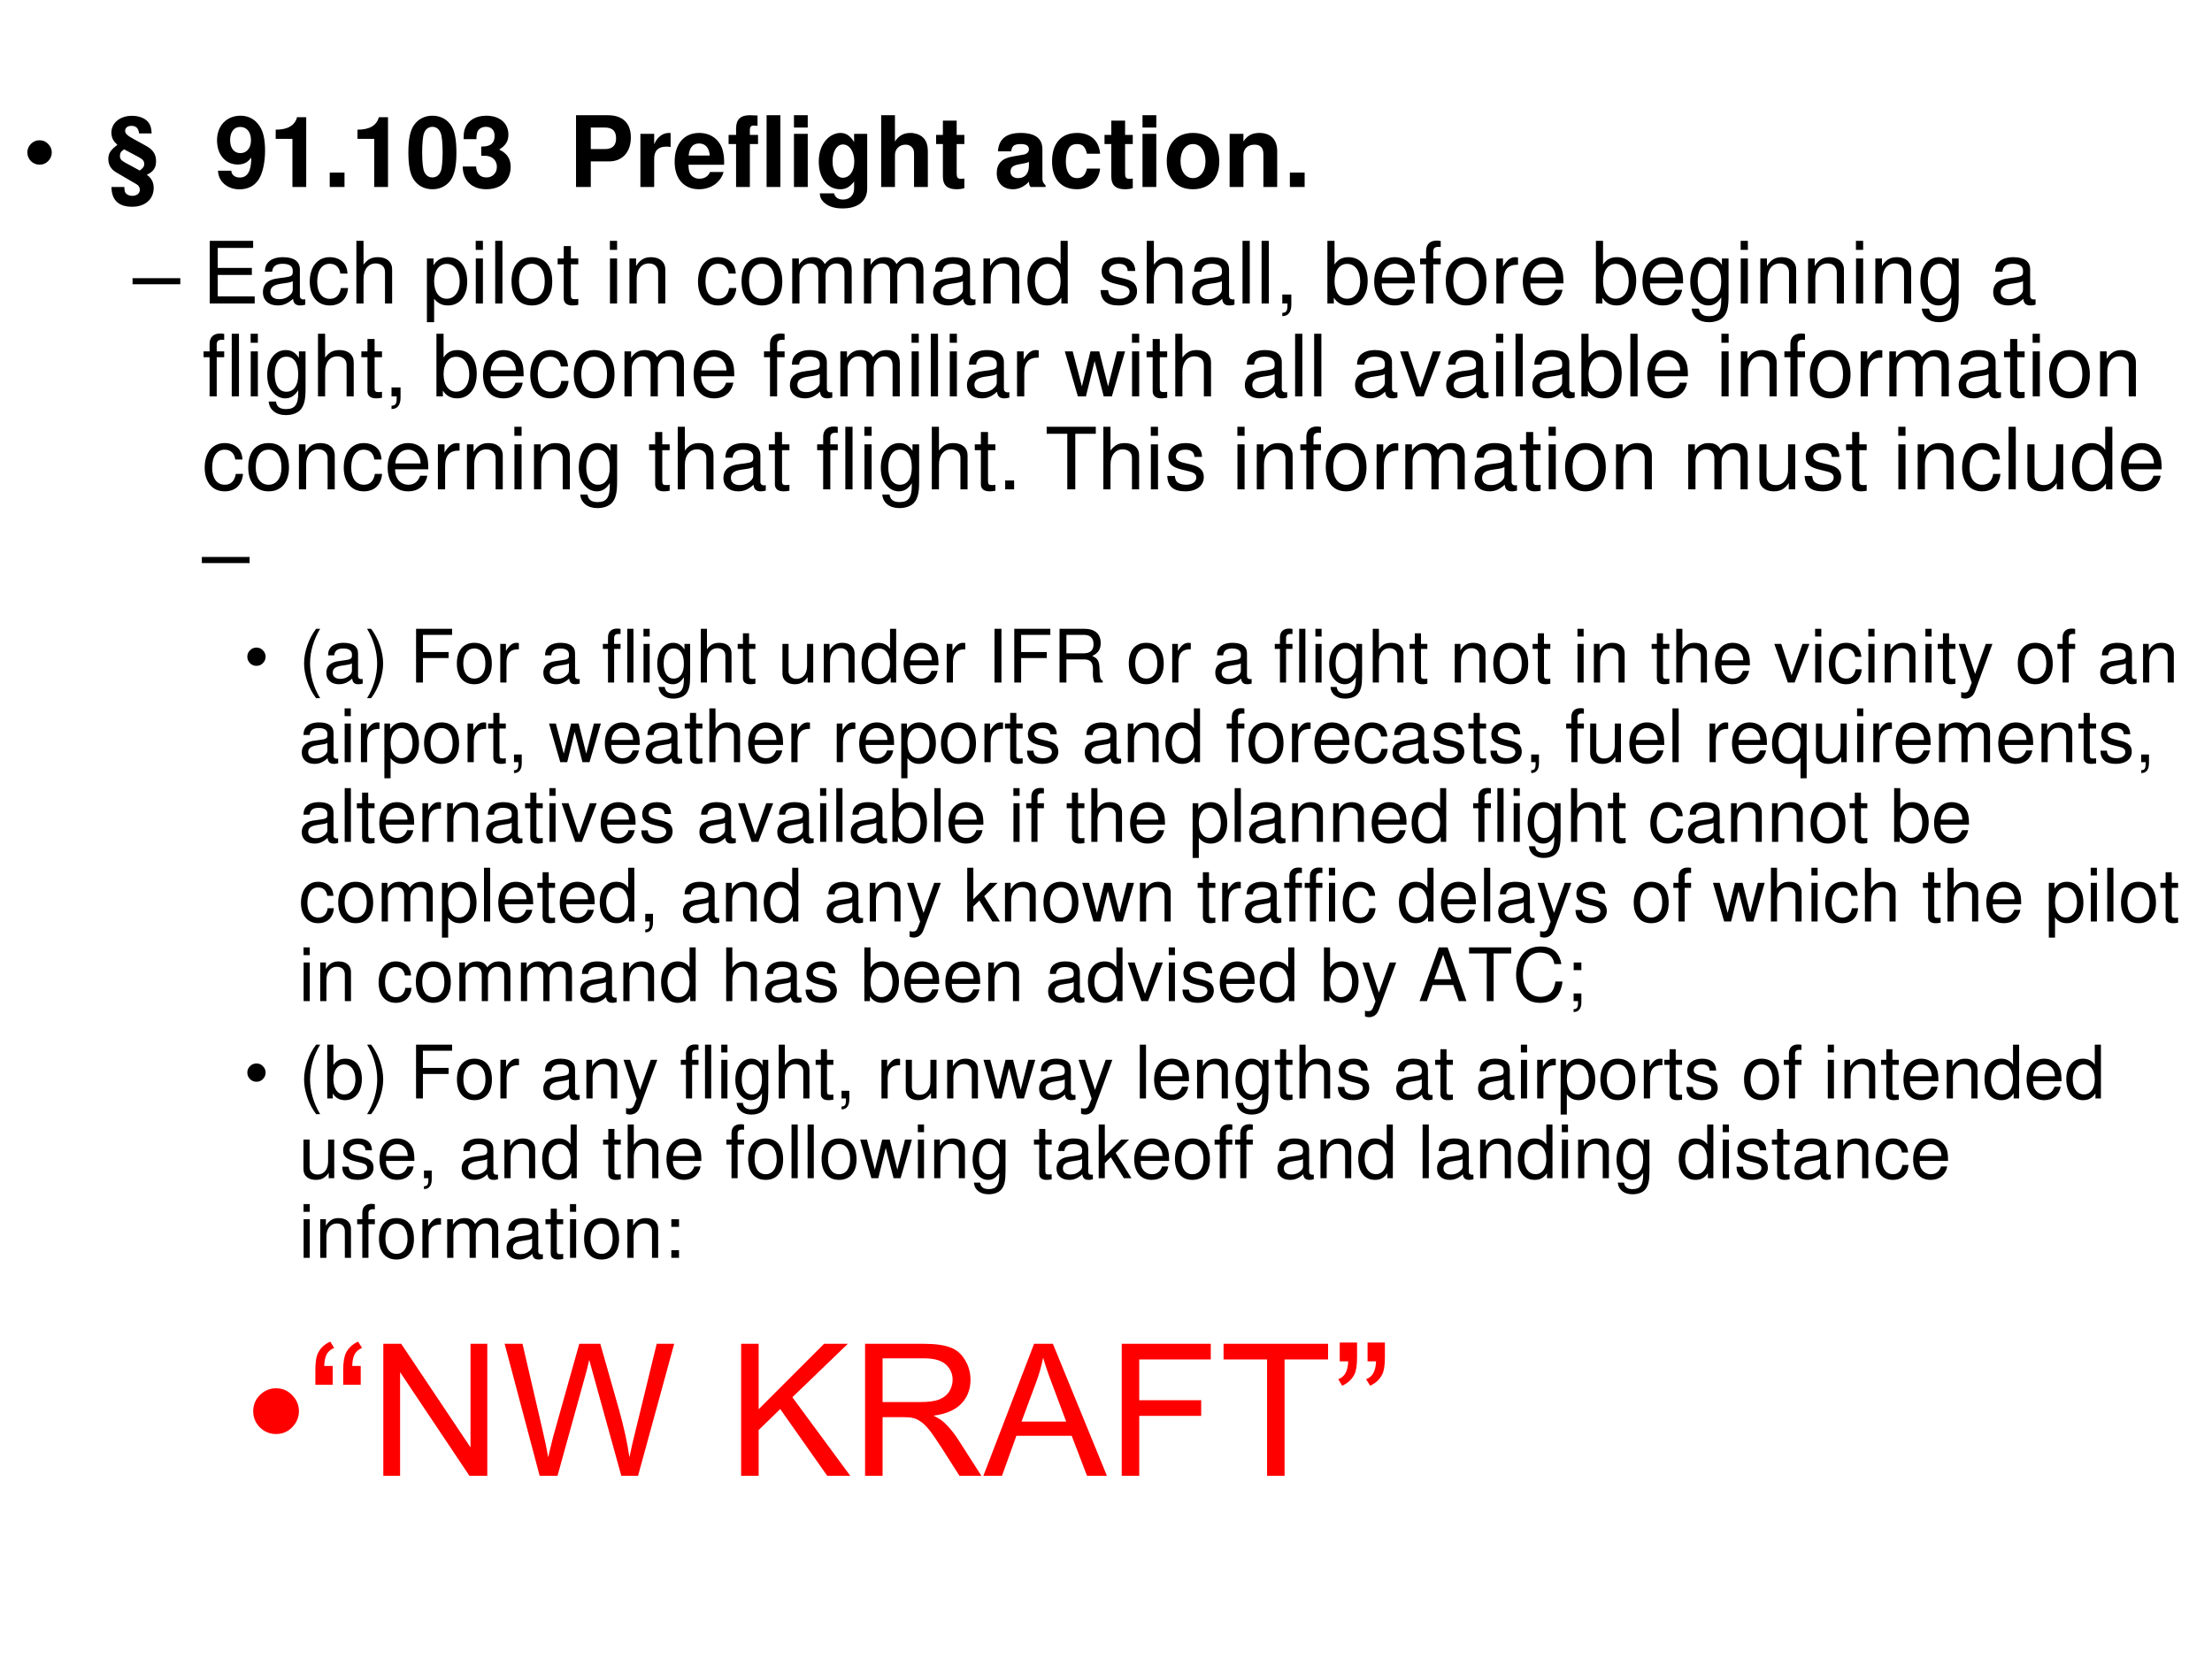 <?xml version="1.0" encoding="UTF-8" standalone="no"?>
<!DOCTYPE svg PUBLIC "-//W3C//DTD SVG 1.1//EN" "http://www.w3.org/Graphics/SVG/1.1/DTD/svg11.dtd">
<svg xmlns="http://www.w3.org/2000/svg" xmlns:xlink="http://www.w3.org/1999/xlink" version="1.1" width="720pt" height="540pt" viewBox="0 0 720 540">
<rect x="0" y="0" width="720" height="540" fill="#333333" stroke="none"/>
<g enable-background="new">
<g>
<g id="Layer-1" data-name="Artifact">
<clipPath id="cp35">
<path transform="matrix(1,0,0,-1,0,540)" d="M 0 0 L 720 0 L 720 540 L 0 540 Z " fill-rule="evenodd"/>
</clipPath>
<g clip-path="url(#cp35)">
<path transform="matrix(1,0,0,-1,0,540)" d="M 0 0 L 720 0 L 720 540 L 0 540 Z " fill="#ffffff" fill-rule="evenodd"/>
</g>
</g>
<g id="Layer-1" data-name="Span">
<clipPath id="cp36">
<path transform="matrix(1,0,0,-1,0,540)" d="M 0 0 L 720 0 L 720 540 L 0 540 Z " fill-rule="evenodd"/>
</clipPath>
<g clip-path="url(#cp36)">
<symbol id="font_25_87">
<path d="M 0 .124 C 0 .158 .012 .187 .036 .211 C .061 .236 .09 .248 .124 .248 C .158 .248 .187 .236 .211 .211 C .235 .187 .248 .158 .248 .124 C .248 .09 .235 .061 .211 .036 C .187 .012 .158 0 .124 0 C .09 0 .061 .012 .036 .036 C .012 .061 0 .09 0 .124 Z "/>
</symbol>
<use xlink:href="#font_25_87" transform="matrix(32.04,0,0,-32.04,8.905,53.601)"/>
</g>
</g>
<g id="Layer-1" data-name="Span">
<clipPath id="cp38">
<path transform="matrix(1,0,0,-1,0,540)" d="M 0 0 L 720 0 L 720 540 L 0 540 Z " fill-rule="evenodd"/>
</clipPath>
<g clip-path="url(#cp38)">
<symbol id="font_27_66">
<path d="M .44 .745 C .438 .794 .431 .821 .414 .848 C .383 .896 .318 .924 .24 .924 C .119 .924 .031 .852 .031 .752 C .031 .721 .041 .688 .058 .666 C .064 .658 .067 .654 .092 .629 C .02 .574 0 .542 0 .482 C 0 .427 .028 .38 .079 .35 L .25 .25 C .291 .227 .291 .227 .302 .217 C .313 .206 .32 .19 .32 .172 C .32 .136 .289 .111 .244 .111 C .218 .111 .196 .119 .182 .133 C .169 .145 .165 .159 .163 .191 L .163 .201 L .032 .201 C .033 .068 .104 0 .243 0 C .373 0 .461 .077 .461 .191 C .461 .248 .438 .292 .391 .325 C .458 .356 .485 .396 .485 .463 C .485 .531 .455 .579 .388 .616 L .261 .686 C .19 .725 .171 .743 .171 .772 C .171 .802 .196 .822 .235 .822 C .282 .822 .306 .798 .313 .745 L .44 .745 M .304 .507 C .351 .482 .365 .465 .365 .433 C .365 .41 .353 .392 .319 .368 L .172 .448 C .13 .471 .118 .487 .118 .518 C .118 .547 .131 .565 .161 .583 L .304 .507 Z "/>
</symbol>
<use xlink:href="#font_27_66" transform="matrix(32.04,0,0,-32.04,35.257,67.3)"/>
</g>
</g>
<g id="Layer-1" data-name="Span">
<clipPath id="cp40">
<path transform="matrix(1,0,0,-1,0,540)" d="M 0 0 L 720 0 L 720 540 L 0 540 Z " fill-rule="evenodd"/>
</clipPath>
<g clip-path="url(#cp40)">
<symbol id="font_27_1a">
<path d="M .01 .189 C .013 .08 .105 0 .227 0 C .318 0 .387 .038 .429 .11 C .466 .173 .488 .28 .488 .394 C .488 .498 .472 .578 .439 .632 C .394 .708 .324 .748 .239 .748 C .097 .748 0 .646 0 .498 C 0 .352 .086 .252 .212 .252 C .248 .252 .282 .262 .304 .278 C .317 .287 .325 .296 .348 .322 C .348 .185 .31 .12 .231 .12 C .181 .12 .148 .147 .145 .189 L .01 .189 M .235 .634 C .303 .634 .345 .582 .345 .498 C .345 .42 .302 .368 .237 .368 C .173 .368 .133 .418 .133 .5 C .133 .582 .172 .634 .235 .634 Z "/>
</symbol>
<symbol id="font_27_12">
<path d="M .17 .489 L .17 0 L .31 0 L .31 .709 L .217 .709 C .195 .625 .122 .582 0 .582 L 0 .489 L .17 .489 Z "/>
</symbol>
<symbol id="font_27_f">
<path d="M .15 .146 L 0 .146 L 0 0 L .15 0 L .15 .146 Z "/>
</symbol>
<symbol id="font_27_11">
<path d="M .244 .747 C .168 .747 .103 .715 .06 .656 C .019 .601 0 .511 0 .373 C 0 .247 .016 .159 .05 .105 C .092 .037 .161 0 .244 0 C .321 0 .384 .031 .428 .09 C .468 .145 .488 .236 .488 .369 C .488 .499 .472 .587 .438 .642 C .396 .71 .327 .747 .244 .747 M .244 .634 C .28 .634 .309 .614 .326 .577 C .34 .547 .348 .47 .348 .372 C .348 .292 .341 .214 .33 .185 C .314 .143 .284 .12 .244 .12 C .207 .12 .179 .139 .162 .175 C .148 .205 .14 .279 .14 .374 C .14 .458 .147 .538 .158 .567 C .173 .61 .204 .634 .244 .634 Z "/>
</symbol>
<symbol id="font_27_14">
<path d="M .188 .34 C .242 .34 .245 .34 .27 .333 C .317 .32 .347 .279 .347 .227 C .347 .164 .303 .12 .242 .12 C .176 .12 .14 .158 .136 .231 L 0 .231 C .001 .089 .093 0 .239 0 C .39 0 .487 .089 .487 .227 C .487 .31 .451 .364 .371 .403 C .436 .444 .464 .489 .464 .554 C .464 .672 .376 .747 .239 .747 C .136 .747 .057 .702 .026 .625 C .013 .591 .009 .568 .009 .509 L .139 .509 C .14 .547 .143 .566 .15 .584 C .163 .615 .195 .634 .236 .634 C .292 .634 .324 .6 .324 .541 C .324 .469 .283 .434 .2 .434 L .188 .434 L .188 .34 Z "/>
</symbol>
<use xlink:href="#font_27_1a" transform="matrix(32.04,0,0,-32.04,70.641,61.629)"/>
<use xlink:href="#font_27_12" transform="matrix(32.04,0,0,-32.04,89.737,60.86)"/>
<use xlink:href="#font_27_f" transform="matrix(32.04,0,0,-32.04,107.327,60.86)"/>
<use xlink:href="#font_27_12" transform="matrix(32.04,0,0,-32.04,116.362,60.86)"/>
<use xlink:href="#font_27_11" transform="matrix(32.04,0,0,-32.04,132.927,61.597)"/>
<use xlink:href="#font_27_14" transform="matrix(32.04,0,0,-32.04,150.613,61.597)"/>
</g>
</g>
<g id="Layer-1" data-name="Span">
<clipPath id="cp41">
<path transform="matrix(1,0,0,-1,0,540)" d="M 0 0 L 720 0 L 720 540 L 0 540 Z " fill-rule="evenodd"/>
</clipPath>
<g clip-path="url(#cp41)">
<symbol id="font_27_31">
<path d="M .15 .26 L .337 .26 C .471 .26 .557 .355 .557 .503 C .557 .649 .474 .729 .322 .729 L 0 .729 L 0 0 L .15 0 L .15 .26 M .15 .385 L .15 .604 L .29 .604 C .37 .604 .407 .569 .407 .495 C .407 .42 .37 .385 .29 .385 L .15 .385 Z "/>
</symbol>
<symbol id="font_27_53">
<path d="M 0 .54 L 0 0 L .14 0 L .14 .287 C .14 .369 .181 .41 .263 .41 C .278 .41 .288 .409 .307 .406 L .307 .548 C .299 .549 .296 .549 .29 .549 C .226 .549 .171 .507 .14 .434 L .14 .54 L 0 .54 Z "/>
</symbol>
<symbol id="font_27_46">
<path d="M .502 .249 C .503 .261 .503 .266 .503 .273 C .503 .327 .495 .377 .482 .415 C .446 .513 .359 .572 .25 .572 C .095 .572 0 .46 0 .279 C 0 .106 .094 0 .247 0 C .368 0 .466 .068 .497 .175 L .359 .175 C .342 .132 .303 .107 .252 .107 C .212 .107 .18 .124 .16 .154 C .147 .174 .142 .198 .14 .249 L .502 .249 M .142 .342 C .151 .425 .186 .465 .248 .465 C .312 .465 .35 .422 .357 .342 L .142 .342 Z "/>
</symbol>
<symbol id="font_27_47">
<path d="M .299 .529 L .216 .529 L .216 .582 C .216 .61 .228 .624 .254 .624 C .267 .624 .28 .623 .294 .621 L .294 .726 C .264 .728 .235 .729 .214 .729 C .121 .729 .076 .685 .076 .594 L .076 .529 L 0 .529 L 0 .436 L .076 .436 L .076 0 L .216 0 L .216 .436 L .299 .436 L .299 .529 Z "/>
</symbol>
<symbol id="font_27_4d">
<path d="M .14 .729 L 0 .729 L 0 0 L .14 0 L .14 .729 Z "/>
</symbol>
<symbol id="font_27_4a">
<path d="M .14 .54 L 0 .54 L 0 0 L .14 0 L .14 .54 M .14 .729 L 0 .729 L 0 .604 L .14 .604 L .14 .729 Z "/>
</symbol>
<symbol id="font_27_48">
<path d="M .359 .758 L .359 .675 C .32 .738 .277 .767 .22 .767 C .172 .767 .119 .743 .082 .704 C .028 .648 0 .57 0 .475 C 0 .309 .088 .195 .217 .195 C .275 .195 .31 .214 .359 .273 L .359 .2 C .359 .135 .313 .09 .247 .09 C .197 .09 .166 .112 .155 .153 L .011 .153 C .012 .111 .027 .082 .064 .052 C .107 .017 .166 0 .242 0 C .398 0 .492 .075 .492 .2 L .492 .758 L .359 .758 M .246 .65 C .312 .65 .361 .577 .361 .477 C .361 .379 .314 .312 .244 .312 C .183 .312 .14 .379 .14 .477 C .14 .579 .183 .65 .246 .65 Z "/>
</symbol>
<symbol id="font_27_49">
<path d="M 0 .729 L 0 0 L .14 0 L .14 .324 C .14 .386 .185 .43 .248 .43 C .279 .43 .302 .419 .318 .397 C .331 .379 .334 .364 .334 .33 L .334 0 L .474 0 L .474 .362 C .474 .429 .456 .477 .419 .508 C .388 .534 .343 .549 .298 .549 C .229 .549 .179 .522 .14 .462 L .14 .729 L 0 .729 Z "/>
</symbol>
<symbol id="font_27_55">
<path d="M .287 .552 L .209 .552 L .209 .697 L .069 .697 L .069 .552 L 0 .552 L 0 .459 L .069 .459 L .069 .127 C .069 .042 .114 0 .206 0 C .238 0 .261 .003 .287 .011 L .287 .109 C .273 .107 .266 .106 .255 .106 C .218 .106 .209 .117 .209 .165 L .209 .459 L .287 .459 L .287 .552 Z "/>
</symbol>
<symbol id="font_27_1">
<path d="M -2147483500 -2147483500 Z "/>
</symbol>
<symbol id="font_27_42">
<path d="M .496 .04 C .472 .063 .464 .079 .464 .106 L .464 .406 C .464 .516 .389 .572 .243 .572 C .097 .572 .021 .51 .012 .385 L .147 .385 C .154 .441 .177 .459 .246 .459 C .3 .459 .327 .441 .327 .405 C .327 .387 .318 .372 .303 .363 C .284 .353 .284 .353 .215 .342 L .159 .332 C .052 .314 0 .259 0 .162 C 0 .065 .065 0 .164 0 C .224 0 .278 .025 .328 .077 C .328 .049 .331 .039 .344 .023 L .496 .023 L .496 .04 M .327 .24 C .327 .159 .287 .113 .216 .113 C .169 .113 .14 .138 .14 .178 C .14 .22 .162 .24 .22 .252 L .268 .261 C .305 .268 .311 .27 .327 .278 L .327 .24 Z "/>
</symbol>
<symbol id="font_27_44">
<path d="M .488 .361 C .478 .493 .391 .572 .255 .572 C .093 .572 0 .466 0 .282 C 0 .104 .093 0 .253 0 C .384 0 .475 .081 .488 .21 L .354 .21 C .337 .14 .309 .113 .253 .113 C .182 .113 .14 .176 .14 .282 C .14 .334 .15 .381 .167 .413 C .183 .443 .214 .459 .254 .459 C .311 .459 .338 .432 .354 .361 L .488 .361 Z "/>
</symbol>
<symbol id="font_27_50">
<path d="M .266 .572 C .101 .572 0 .463 0 .286 C 0 .108 .101 0 .267 0 C .432 0 .534 .108 .534 .282 C .534 .465 .435 .572 .266 .572 M .267 .459 C .344 .459 .394 .39 .394 .284 C .394 .183 .342 .113 .267 .113 C .191 .113 .14 .182 .14 .286 C .14 .39 .191 .459 .267 .459 Z "/>
</symbol>
<symbol id="font_27_4f">
<path d="M 0 .54 L 0 0 L .14 0 L .14 .324 C .14 .388 .184 .43 .253 .43 C .313 .43 .343 .397 .343 .333 L .343 0 L .483 0 L .483 .362 C .483 .482 .418 .549 .302 .549 C .229 .549 .18 .523 .14 .462 L .14 .54 L 0 .54 Z "/>
</symbol>
<use xlink:href="#font_27_31" transform="matrix(32.04,0,0,-32.04,187.495,60.86)"/>
<use xlink:href="#font_27_53" transform="matrix(32.04,0,0,-32.04,208.449,60.86)"/>
<use xlink:href="#font_27_46" transform="matrix(32.04,0,0,-32.04,219.599,61.597)"/>
<use xlink:href="#font_27_47" transform="matrix(32.04,0,0,-32.04,237.157,60.86)"/>
<use xlink:href="#font_27_4d" transform="matrix(32.04,0,0,-32.04,249.524,60.86)"/>
<use xlink:href="#font_27_4a" transform="matrix(32.04,0,0,-32.04,258.432,60.86)"/>
<use xlink:href="#font_27_48" transform="matrix(32.04,0,0,-32.04,266.506,67.845)"/>
<use xlink:href="#font_27_49" transform="matrix(32.04,0,0,-32.04,286.819,60.86)"/>
<use xlink:href="#font_27_55" transform="matrix(32.04,0,0,-32.04,304.697,61.597)"/>
<use xlink:href="#font_27_1" transform="matrix(32.04,0,0,-32.04,68805370000,-68805370000)"/>
<use xlink:href="#font_27_42" transform="matrix(32.04,0,0,-32.04,324.434,61.597)"/>
<use xlink:href="#font_27_44" transform="matrix(32.04,0,0,-32.04,342.441,61.597)"/>
<use xlink:href="#font_27_55" transform="matrix(32.04,0,0,-32.04,359.518,61.597)"/>
<use xlink:href="#font_27_4a" transform="matrix(32.04,0,0,-32.04,371.885,60.86)"/>
<use xlink:href="#font_27_50" transform="matrix(32.04,0,0,-32.04,379.767,61.597)"/>
<use xlink:href="#font_27_4f" transform="matrix(32.04,0,0,-32.04,400.241,60.86)"/>
<use xlink:href="#font_27_f" transform="matrix(32.04,0,0,-32.04,419.849,60.86)"/>
<use xlink:href="#font_27_1" transform="matrix(32.04,0,0,-32.04,68805370000,-68805370000)"/>
</g>
</g>
<g id="Layer-1" data-name="Span">
<clipPath id="cp42">
<path transform="matrix(1,0,0,-1,0,540)" d="M 0 0 L 720 0 L 720 540 L 0 540 Z " fill-rule="evenodd"/>
</clipPath>
<g clip-path="url(#cp42)">
<symbol id="font_25_b1">
<path d="M 0 0 L 0 .071 L .556 .071 L .556 0 L 0 0 Z "/>
</symbol>
<use xlink:href="#font_25_b1" transform="matrix(27.96,0,0,-27.96,43.145,92.527)"/>
</g>
</g>
<g id="Layer-1" data-name="Span">
<clipPath id="cp43">
<path transform="matrix(1,0,0,-1,0,540)" d="M 0 0 L 720 0 L 720 540 L 0 540 Z " fill-rule="evenodd"/>
</clipPath>
<g clip-path="url(#cp43)">
<symbol id="font_2c_26">
<path d="M .093 .332 L .49 .332 L .49 .414 L .093 .414 L .093 .647 L .505 .647 L .505 .729 L 0 .729 L 0 0 L .523 0 L .523 .082 L .093 .082 L .093 .332 Z "/>
</symbol>
<symbol id="font_2c_42">
<path d="M .493 .072 C .484 .07 .48 .07 .475 .07 C .446 .07 .43 .085 .43 .111 L .43 .419 C .43 .512 .362 .562 .233 .562 C .156 .562 .095 .54 .059 .501 C .035 .474 .025 .444 .023 .392 L .107 .392 C .114 .456 .152 .485 .23 .485 C .306 .485 .347 .457 .347 .407 L .347 .385 C .346 .349 .328 .336 .26 .327 C .142 .312 .124 .308 .092 .295 C .031 .269 0 .223 0 .155 C 0 .06 .066 0 .172 0 C .238 0 .291 .023 .35 .077 C .356 .023 .382 0 .436 0 C .454 0 .465 .002 .493 .009 L .493 .072 M .347 .188 C .347 .16 .339 .143 .314 .12 C .28 .089 .239 .073 .19 .073 C .125 .073 .087 .104 .087 .157 C .087 .212 .123 .24 .213 .253 C .302 .265 .319 .269 .347 .282 L .347 .188 Z "/>
</symbol>
<symbol id="font_2c_44">
<path d="M .44 .371 C .436 .422 .425 .455 .405 .484 C .369 .533 .306 .562 .233 .562 C .091 .562 0 .45 0 .276 C 0 .107 .09 0 .232 0 C .357 0 .436 .075 .446 .203 L .362 .203 C .348 .119 .305 .077 .234 .077 C .142 .077 .087 .152 .087 .276 C .087 .407 .141 .485 .232 .485 C .302 .485 .346 .444 .356 .371 L .44 .371 Z "/>
</symbol>
<symbol id="font_2c_49">
<path d="M 0 .729 L 0 0 L .083 0 L .083 .289 C .083 .396 .139 .466 .225 .466 C .253 .466 .279 .458 .299 .443 C .323 .425 .333 .4 .333 .363 L .333 0 L .416 0 L .416 .396 C .416 .484 .353 .539 .251 .539 C .177 .539 .132 .516 .083 .452 L .083 .729 L 0 .729 Z "/>
</symbol>
<symbol id="font_2c_1">
<path d="M -2147483500 -2147483500 Z "/>
</symbol>
<symbol id="font_2c_51">
<path d="M 0 0 L .084 0 L .084 .273 C .128 .219 .177 .195 .245 .195 C .381 .195 .469 .304 .469 .471 C .469 .647 .383 .757 .244 .757 C .173 .757 .116 .725 .077 .663 L .077 .742 L 0 .742 L 0 0 M .23 .679 C .322 .679 .382 .598 .382 .473 C .382 .354 .321 .273 .23 .273 C .141 .273 .084 .353 .084 .476 C .084 .599 .141 .679 .23 .679 Z "/>
</symbol>
<symbol id="font_2c_4a">
<path d="M .084 .524 L .001 .524 L .001 0 L .084 0 L .084 .524 M .084 .729 L 0 .729 L 0 .624 L .084 .624 L .084 .729 Z "/>
</symbol>
<symbol id="font_2c_4d">
<path d="M .084 .729 L 0 .729 L 0 0 L .084 0 L .084 .729 Z "/>
</symbol>
<symbol id="font_2c_50">
<path d="M .236 .562 C .088 .562 0 .457 0 .281 C 0 .104 .088 0 .237 0 C .385 0 .474 .105 .474 .277 C .474 .459 .388 .562 .236 .562 M .237 .485 C .331 .485 .387 .408 .387 .278 C .387 .154 .329 .077 .237 .077 C .144 .077 .087 .154 .087 .281 C .087 .408 .144 .485 .237 .485 Z "/>
</symbol>
<symbol id="font_2c_55">
<path d="M .24 .547 L .154 .547 L .154 .691 L .071 .691 L .071 .547 L 0 .547 L 0 .479 L .071 .479 L .071 .083 C .071 .029 .107 0 .172 0 C .194 0 .212 .002 .24 .007 L .24 .077 C .228 .074 .217 .073 .2 .073 C .164 .073 .154 .083 .154 .12 L .154 .479 L .24 .479 L .24 .547 Z "/>
</symbol>
<symbol id="font_2c_4f">
<path d="M 0 .524 L 0 0 L .084 0 L .084 .289 C .084 .396 .14 .466 .226 .466 C .292 .466 .334 .426 .334 .363 L .334 0 L .417 0 L .417 .396 C .417 .483 .352 .539 .251 .539 C .173 .539 .123 .509 .077 .436 L .077 .524 L 0 .524 Z "/>
</symbol>
<symbol id="font_2c_4e">
<path d="M 0 .524 L 0 0 L .084 0 L .084 .329 C .084 .405 .139 .466 .207 .466 C .269 .466 .304 .428 .304 .361 L .304 0 L .388 0 L .388 .329 C .388 .405 .443 .466 .511 .466 C .572 .466 .608 .427 .608 .361 L .608 0 L .692 0 L .692 .393 C .692 .487 .638 .539 .54 .539 C .47 .539 .428 .518 .379 .459 C .348 .515 .306 .539 .238 .539 C .168 .539 .121 .513 .077 .45 L .077 .524 L 0 .524 Z "/>
</symbol>
<symbol id="font_2c_45">
<path d="M .469 .752 L .386 .752 L .386 .481 C .351 .534 .295 .562 .225 .562 C .089 .562 0 .453 0 .286 C 0 .109 .086 0 .228 0 C .3 0 .35 .027 .395 .092 L .395 .023 L .469 .023 L .469 .752 M .239 .484 C .329 .484 .386 .405 .386 .279 C .386 .158 .328 .078 .24 .078 C .148 .078 .087 .159 .087 .281 C .087 .403 .148 .484 .239 .484 Z "/>
</symbol>
<symbol id="font_2c_54">
<path d="M .404 .401 C .403 .504 .335 .562 .214 .562 C .092 .562 .013 .499 .013 .402 C .013 .32 .055 .281 .179 .251 L .257 .232 C .315 .218 .338 .197 .338 .16 C .338 .11 .289 .077 .216 .077 C .171 .077 .133 .09 .112 .112 C .099 .127 .093 .142 .088 .179 L 0 .179 C .004 .058 .072 0 .209 0 C .341 0 .425 .065 .425 .166 C .425 .244 .381 .287 .277 .312 L .197 .331 C .129 .347 .1 .369 .1 .406 C .1 .455 .143 .485 .211 .485 C .278 .485 .314 .456 .316 .401 L .404 .401 Z "/>
</symbol>
<symbol id="font_2c_d">
<path d="M 0 .253 L 0 .149 L .06 .149 L .06 .131 C .06 .062 .047 .042 0 .04 L 0 .002 C .066 0 .105 .048 .105 .133 L .105 .253 L 0 .253 Z "/>
</symbol>
<symbol id="font_2c_43">
<path d="M 0 .752 L 0 .023 L .075 .023 L .075 .09 C .115 .029 .168 0 .241 0 C .379 0 .469 .113 .469 .287 C .469 .457 .384 .562 .245 .562 C .173 .562 .122 .535 .083 .476 L .083 .752 L 0 .752 M .229 .484 C .322 .484 .382 .403 .382 .278 C .382 .159 .32 .078 .229 .078 C .14 .078 .083 .158 .083 .281 C .083 .404 .14 .484 .229 .484 Z "/>
</symbol>
<symbol id="font_2c_46">
<path d="M .473 .257 C .473 .337 .467 .385 .452 .424 C .418 .51 .338 .562 .24 .562 C .094 .562 0 .451 0 .278 C 0 .105 .09 0 .238 0 C .358 0 .441 .068 .462 .182 L .378 .182 C .355 .113 .308 .077 .241 .077 C .188 .077 .143 .101 .115 .145 C .095 .175 .088 .205 .087 .257 L .473 .257 M .089 .325 C .096 .422 .155 .485 .239 .485 C .324 .485 .383 .419 .383 .325 L .089 .325 Z "/>
</symbol>
<symbol id="font_2c_47">
<path d="M .24 .524 L .153 .524 L .153 .606 C .153 .641 .172 .659 .211 .659 C .218 .659 .221 .659 .24 .658 L .24 .727 C .221 .731 .21 .732 .193 .732 C .116 .732 .07 .688 .07 .613 L .07 .524 L 0 .524 L 0 .456 L .07 .456 L .07 0 L .153 0 L .153 .456 L .24 .456 L .24 .524 Z "/>
</symbol>
<symbol id="font_2c_53">
<path d="M 0 .524 L 0 0 L .084 0 L .084 .272 C .085 .398 .137 .454 .252 .451 L .252 .536 C .238 .538 .23 .539 .22 .539 C .166 .539 .125 .507 .077 .429 L .077 .524 L 0 .524 Z "/>
</symbol>
<symbol id="font_2c_48">
<path d="M .369 .742 L .369 .666 C .327 .729 .281 .757 .215 .757 C .088 .757 0 .639 0 .471 C 0 .383 .021 .319 .066 .266 C .105 .22 .155 .195 .209 .195 C .272 .195 .317 .223 .361 .289 L .361 .262 C .361 .122 .322 .07 .218 .07 C .147 .07 .11 .098 .102 .158 L .017 .158 C .025 .061 .102 0 .216 0 C .293 0 .357 .025 .391 .067 C .431 .116 .446 .181 .446 .304 L .446 .742 L .369 .742 M .223 .68 C .311 .68 .361 .606 .361 .473 C .361 .346 .31 .272 .223 .272 C .137 .272 .087 .347 .087 .476 C .087 .604 .137 .68 .223 .68 Z "/>
</symbol>
<use xlink:href="#font_2c_26" transform="matrix(27.96,0,0,-27.96,68.276,98.78)"/>
<use xlink:href="#font_2c_42" transform="matrix(27.96,0,0,-27.96,85.584,99.423)"/>
<use xlink:href="#font_2c_44" transform="matrix(27.96,0,0,-27.96,100.822,99.423)"/>
<use xlink:href="#font_2c_49" transform="matrix(27.96,0,0,-27.96,116.004,98.78)"/>
<use xlink:href="#font_2c_1" transform="matrix(27.96,0,0,-27.96,60043638000,-60043638000)"/>
<use xlink:href="#font_2c_51" transform="matrix(27.96,0,0,-27.96,138.959,104.875)"/>
<use xlink:href="#font_2c_4a" transform="matrix(27.96,0,0,-27.96,154.841,98.78)"/>
<use xlink:href="#font_2c_4d" transform="matrix(27.96,0,0,-27.96,161.187,98.78)"/>
<use xlink:href="#font_2c_50" transform="matrix(27.96,0,0,-27.96,166.5,99.423)"/>
<use xlink:href="#font_2c_55" transform="matrix(27.96,0,0,-27.96,181.514,99.423)"/>
<use xlink:href="#font_2c_1" transform="matrix(27.96,0,0,-27.96,60043638000,-60043638000)"/>
<use xlink:href="#font_2c_4a" transform="matrix(27.96,0,0,-27.96,198.514,98.78)"/>
<use xlink:href="#font_2c_4f" transform="matrix(27.96,0,0,-27.96,204.889,98.78)"/>
<use xlink:href="#font_2c_1" transform="matrix(27.96,0,0,-27.96,60043638000,-60043638000)"/>
<use xlink:href="#font_2c_44" transform="matrix(27.96,0,0,-27.96,227.201,99.423)"/>
<use xlink:href="#font_2c_50" transform="matrix(27.96,0,0,-27.96,241.377,99.423)"/>
<use xlink:href="#font_2c_4e" transform="matrix(27.96,0,0,-27.96,257.873,98.78)"/>
<use xlink:href="#font_2c_4e" transform="matrix(27.96,0,0,-27.96,281.22,98.78)"/>
<use xlink:href="#font_2c_42" transform="matrix(27.96,0,0,-27.96,303.728,99.423)"/>
<use xlink:href="#font_2c_4f" transform="matrix(27.96,0,0,-27.96,320.112,98.78)"/>
<use xlink:href="#font_2c_45" transform="matrix(27.96,0,0,-27.96,334.428,99.423)"/>
<use xlink:href="#font_2c_1" transform="matrix(27.96,0,0,-27.96,60043638000,-60043638000)"/>
<use xlink:href="#font_2c_54" transform="matrix(27.96,0,0,-27.96,358.222,99.423)"/>
<use xlink:href="#font_2c_49" transform="matrix(27.96,0,0,-27.96,373.264,98.78)"/>
<use xlink:href="#font_2c_42" transform="matrix(27.96,0,0,-27.96,388.027,99.423)"/>
<use xlink:href="#font_2c_4d" transform="matrix(27.96,0,0,-27.96,404.44,98.78)"/>
<use xlink:href="#font_2c_4d" transform="matrix(27.96,0,0,-27.96,410.647,98.78)"/>
<use xlink:href="#font_2c_d" transform="matrix(27.96,0,0,-27.96,417.385,102.946)"/>
<use xlink:href="#font_2c_1" transform="matrix(27.96,0,0,-27.96,60043638000,-60043638000)"/>
<use xlink:href="#font_2c_43" transform="matrix(27.96,0,0,-27.96,432.064,99.423)"/>
<use xlink:href="#font_2c_46" transform="matrix(27.96,0,0,-27.96,447.302,99.423)"/>
<use xlink:href="#font_2c_47" transform="matrix(27.96,0,0,-27.96,462.233,98.78)"/>
<use xlink:href="#font_2c_50" transform="matrix(27.96,0,0,-27.96,470.593,99.423)"/>
<use xlink:href="#font_2c_53" transform="matrix(27.96,0,0,-27.96,487.061,98.78)"/>
<use xlink:href="#font_2c_46" transform="matrix(27.96,0,0,-27.96,495.673,99.423)"/>
<use xlink:href="#font_2c_1" transform="matrix(27.96,0,0,-27.96,60043638000,-60043638000)"/>
<use xlink:href="#font_2c_43" transform="matrix(27.96,0,0,-27.96,519.467,99.423)"/>
<use xlink:href="#font_2c_46" transform="matrix(27.96,0,0,-27.96,534.621,99.423)"/>
<use xlink:href="#font_2c_48" transform="matrix(27.96,0,0,-27.96,550.167,104.875)"/>
<use xlink:href="#font_2c_4a" transform="matrix(27.96,0,0,-27.96,566.58,98.78)"/>
<use xlink:href="#font_2c_4f" transform="matrix(27.96,0,0,-27.96,572.982,98.78)"/>
<use xlink:href="#font_2c_4f" transform="matrix(27.96,0,0,-27.96,588.528,98.78)"/>
<use xlink:href="#font_2c_4a" transform="matrix(27.96,0,0,-27.96,604.102,98.78)"/>
<use xlink:href="#font_2c_4f" transform="matrix(27.96,0,0,-27.96,610.421,98.78)"/>
<use xlink:href="#font_2c_48" transform="matrix(27.96,0,0,-27.96,625.072,104.875)"/>
<use xlink:href="#font_2c_1" transform="matrix(27.96,0,0,-27.96,60043638000,-60043638000)"/>
<use xlink:href="#font_2c_42" transform="matrix(27.96,0,0,-27.96,648.782,99.423)"/>
<use xlink:href="#font_2c_1" transform="matrix(27.96,0,0,-27.96,60043638000,-60043638000)"/>
</g>
</g>
<g id="Layer-1" data-name="Span">
<clipPath id="cp45">
<path transform="matrix(1,0,0,-1,0,540)" d="M 0 0 L 720 0 L 720 540 L 0 540 Z " fill-rule="evenodd"/>
</clipPath>
<g clip-path="url(#cp45)">
<symbol id="font_2c_58">
<path d="M .548 0 L .702 .524 L .608 .524 L .504 .116 L .401 .524 L .299 .524 L .199 .116 L .092 .524 L 0 .524 L .152 0 L .246 0 L .347 .411 L .453 0 L .548 0 Z "/>
</symbol>
<symbol id="font_2c_57">
<path d="M .275 0 L .476 .524 L .382 .524 L .234 .099 L .094 .524 L 0 .524 L .184 0 L .275 0 Z "/>
</symbol>
<use xlink:href="#font_2c_47" transform="matrix(27.96,0,0,-27.96,66.263,129.02)"/>
<use xlink:href="#font_2c_4d" transform="matrix(27.96,0,0,-27.96,75.434,129.02)"/>
<use xlink:href="#font_2c_4a" transform="matrix(27.96,0,0,-27.96,81.585,129.02)"/>
<use xlink:href="#font_2c_48" transform="matrix(27.96,0,0,-27.96,86.982,135.115)"/>
<use xlink:href="#font_2c_49" transform="matrix(27.96,0,0,-27.96,103.506,129.02)"/>
<use xlink:href="#font_2c_55" transform="matrix(27.96,0,0,-27.96,117.626,129.663)"/>
<use xlink:href="#font_2c_d" transform="matrix(27.96,0,0,-27.96,127.44,133.186)"/>
<use xlink:href="#font_2c_1" transform="matrix(27.96,0,0,-27.96,60043638000,-60043638000)"/>
<use xlink:href="#font_2c_43" transform="matrix(27.96,0,0,-27.96,142.063,129.663)"/>
<use xlink:href="#font_2c_46" transform="matrix(27.96,0,0,-27.96,157.217,129.663)"/>
<use xlink:href="#font_2c_44" transform="matrix(27.96,0,0,-27.96,172.595,129.663)"/>
<use xlink:href="#font_2c_50" transform="matrix(27.96,0,0,-27.96,186.771,129.663)"/>
<use xlink:href="#font_2c_4e" transform="matrix(27.96,0,0,-27.96,203.267,129.02)"/>
<use xlink:href="#font_2c_46" transform="matrix(27.96,0,0,-27.96,225.775,129.663)"/>
<use xlink:href="#font_2c_1" transform="matrix(27.96,0,0,-27.96,60043638000,-60043638000)"/>
<use xlink:href="#font_2c_47" transform="matrix(27.96,0,0,-27.96,248.674,129.02)"/>
<use xlink:href="#font_2c_42" transform="matrix(27.96,0,0,-27.96,257.118,129.663)"/>
<use xlink:href="#font_2c_4e" transform="matrix(27.96,0,0,-27.96,273.531,129.02)"/>
<use xlink:href="#font_2c_4a" transform="matrix(27.96,0,0,-27.96,296.71,129.02)"/>
<use xlink:href="#font_2c_4d" transform="matrix(27.96,0,0,-27.96,302.973,129.02)"/>
<use xlink:href="#font_2c_4a" transform="matrix(27.96,0,0,-27.96,309.124,129.02)"/>
<use xlink:href="#font_2c_42" transform="matrix(27.96,0,0,-27.96,314.744,129.663)"/>
<use xlink:href="#font_2c_53" transform="matrix(27.96,0,0,-27.96,331.045,129.02)"/>
<use xlink:href="#font_2c_1" transform="matrix(27.96,0,0,-27.96,60043638000,-60043638000)"/>
<use xlink:href="#font_2c_58" transform="matrix(27.96,0,0,-27.96,346.59,129.02)"/>
<use xlink:href="#font_2c_4a" transform="matrix(27.96,0,0,-27.96,368.455,129.02)"/>
<use xlink:href="#font_2c_55" transform="matrix(27.96,0,0,-27.96,373.208,129.663)"/>
<use xlink:href="#font_2c_49" transform="matrix(27.96,0,0,-27.96,382.547,129.02)"/>
<use xlink:href="#font_2c_1" transform="matrix(27.96,0,0,-27.96,60043638000,-60043638000)"/>
<use xlink:href="#font_2c_42" transform="matrix(27.96,0,0,-27.96,405.195,129.663)"/>
<use xlink:href="#font_2c_4d" transform="matrix(27.96,0,0,-27.96,421.551,129.02)"/>
<use xlink:href="#font_2c_4d" transform="matrix(27.96,0,0,-27.96,427.758,129.02)"/>
<use xlink:href="#font_2c_1" transform="matrix(27.96,0,0,-27.96,60043638000,-60043638000)"/>
<use xlink:href="#font_2c_42" transform="matrix(27.96,0,0,-27.96,441.067,129.663)"/>
<use xlink:href="#font_2c_57" transform="matrix(27.96,0,0,-27.96,455.718,129.02)"/>
<use xlink:href="#font_2c_42" transform="matrix(27.96,0,0,-27.96,470.733,129.663)"/>
<use xlink:href="#font_2c_4a" transform="matrix(27.96,0,0,-27.96,486.95,129.02)"/>
<use xlink:href="#font_2c_4d" transform="matrix(27.96,0,0,-27.96,493.296,129.02)"/>
<use xlink:href="#font_2c_42" transform="matrix(27.96,0,0,-27.96,498.777,129.663)"/>
<use xlink:href="#font_2c_43" transform="matrix(27.96,0,0,-27.96,514.742,129.663)"/>
<use xlink:href="#font_2c_4d" transform="matrix(27.96,0,0,-27.96,530.679,129.02)"/>
<use xlink:href="#font_2c_46" transform="matrix(27.96,0,0,-27.96,536.187,129.663)"/>
<use xlink:href="#font_2c_1" transform="matrix(27.96,0,0,-27.96,60043638000,-60043638000)"/>
<use xlink:href="#font_2c_4a" transform="matrix(27.96,0,0,-27.96,560.317,129.02)"/>
<use xlink:href="#font_2c_4f" transform="matrix(27.96,0,0,-27.96,566.635,129.02)"/>
<use xlink:href="#font_2c_47" transform="matrix(27.96,0,0,-27.96,580.811,129.02)"/>
<use xlink:href="#font_2c_50" transform="matrix(27.96,0,0,-27.96,589.087,129.663)"/>
<use xlink:href="#font_2c_53" transform="matrix(27.96,0,0,-27.96,605.64,129.02)"/>
<use xlink:href="#font_2c_4e" transform="matrix(27.96,0,0,-27.96,614.978,129.02)"/>
<use xlink:href="#font_2c_42" transform="matrix(27.96,0,0,-27.96,637.542,129.663)"/>
<use xlink:href="#font_2c_55" transform="matrix(27.96,0,0,-27.96,652.305,129.663)"/>
<use xlink:href="#font_2c_4a" transform="matrix(27.96,0,0,-27.96,661.616,129.02)"/>
<use xlink:href="#font_2c_50" transform="matrix(27.96,0,0,-27.96,666.984,129.663)"/>
<use xlink:href="#font_2c_4f" transform="matrix(27.96,0,0,-27.96,683.564,129.02)"/>
<use xlink:href="#font_2c_1" transform="matrix(27.96,0,0,-27.96,60043638000,-60043638000)"/>
</g>
</g>
<g id="Layer-1" data-name="Span">
<clipPath id="cp46">
<path transform="matrix(1,0,0,-1,0,540)" d="M 0 0 L 720 0 L 720 540 L 0 540 Z " fill-rule="evenodd"/>
</clipPath>
<g clip-path="url(#cp46)">
<symbol id="font_2c_f">
<path d="M .104 .104 L 0 .104 L 0 0 L .104 0 L .104 .104 Z "/>
</symbol>
<symbol id="font_2c_35">
<path d="M .333 .647 L .572 .647 L .572 .729 L 0 .729 L 0 .647 L .24 .647 L .24 0 L .333 0 L .333 .647 Z "/>
</symbol>
<symbol id="font_2c_56">
<path d="M .417 .023 L .417 .547 L .334 .547 L .334 .25 C .334 .143 .278 .073 .191 .073 C .125 .073 .083 .113 .083 .176 L .083 .547 L 0 .547 L 0 .143 C 0 .056 .065 0 .167 0 C .244 0 .293 .027 .342 .096 L .342 .023 L .417 .023 Z "/>
</symbol>
<use xlink:href="#font_2c_44" transform="matrix(27.96,0,0,-27.96,66.627,159.933)"/>
<use xlink:href="#font_2c_50" transform="matrix(27.96,0,0,-27.96,80.802,159.933)"/>
<use xlink:href="#font_2c_4f" transform="matrix(27.96,0,0,-27.96,97.299,159.29)"/>
<use xlink:href="#font_2c_44" transform="matrix(27.96,0,0,-27.96,111.894,159.933)"/>
<use xlink:href="#font_2c_46" transform="matrix(27.96,0,0,-27.96,126.182,159.933)"/>
<use xlink:href="#font_2c_53" transform="matrix(27.96,0,0,-27.96,142.538,159.29)"/>
<use xlink:href="#font_2c_4f" transform="matrix(27.96,0,0,-27.96,151.989,159.29)"/>
<use xlink:href="#font_2c_4a" transform="matrix(27.96,0,0,-27.96,167.423,159.29)"/>
<use xlink:href="#font_2c_4f" transform="matrix(27.96,0,0,-27.96,173.825,159.29)"/>
<use xlink:href="#font_2c_48" transform="matrix(27.96,0,0,-27.96,188.393,165.385)"/>
<use xlink:href="#font_2c_1" transform="matrix(27.96,0,0,-27.96,60043638000,-60043638000)"/>
<use xlink:href="#font_2c_55" transform="matrix(27.96,0,0,-27.96,211.264,159.933)"/>
<use xlink:href="#font_2c_49" transform="matrix(27.96,0,0,-27.96,220.603,159.29)"/>
<use xlink:href="#font_2c_42" transform="matrix(27.96,0,0,-27.96,235.477,159.933)"/>
<use xlink:href="#font_2c_55" transform="matrix(27.96,0,0,-27.96,250.24,159.933)"/>
<use xlink:href="#font_2c_1" transform="matrix(27.96,0,0,-27.96,60043638000,-60043638000)"/>
<use xlink:href="#font_2c_47" transform="matrix(27.96,0,0,-27.96,265.982,159.29)"/>
<use xlink:href="#font_2c_4d" transform="matrix(27.96,0,0,-27.96,275.153,159.29)"/>
<use xlink:href="#font_2c_4a" transform="matrix(27.96,0,0,-27.96,281.36,159.29)"/>
<use xlink:href="#font_2c_48" transform="matrix(27.96,0,0,-27.96,286.7,165.385)"/>
<use xlink:href="#font_2c_49" transform="matrix(27.96,0,0,-27.96,303.308,159.29)"/>
<use xlink:href="#font_2c_55" transform="matrix(27.96,0,0,-27.96,317.288,159.933)"/>
<use xlink:href="#font_2c_f" transform="matrix(27.96,0,0,-27.96,327.186,159.29)"/>
<use xlink:href="#font_2c_1" transform="matrix(27.96,0,0,-27.96,60043638000,-60043638000)"/>
<use xlink:href="#font_2c_35" transform="matrix(27.96,0,0,-27.96,340.691,159.29)"/>
<use xlink:href="#font_2c_49" transform="matrix(27.96,0,0,-27.96,359.144,159.29)"/>
<use xlink:href="#font_2c_4a" transform="matrix(27.96,0,0,-27.96,374.578,159.29)"/>
<use xlink:href="#font_2c_54" transform="matrix(27.96,0,0,-27.96,379.947,159.933)"/>
<use xlink:href="#font_2c_1" transform="matrix(27.96,0,0,-27.96,60043638000,-60043638000)"/>
<use xlink:href="#font_2c_4a" transform="matrix(27.96,0,0,-27.96,402.762,159.29)"/>
<use xlink:href="#font_2c_4f" transform="matrix(27.96,0,0,-27.96,409.081,159.29)"/>
<use xlink:href="#font_2c_47" transform="matrix(27.96,0,0,-27.96,423.257,159.29)"/>
<use xlink:href="#font_2c_50" transform="matrix(27.96,0,0,-27.96,431.533,159.933)"/>
<use xlink:href="#font_2c_53" transform="matrix(27.96,0,0,-27.96,448.085,159.29)"/>
<use xlink:href="#font_2c_4e" transform="matrix(27.96,0,0,-27.96,457.424,159.29)"/>
<use xlink:href="#font_2c_42" transform="matrix(27.96,0,0,-27.96,479.988,159.933)"/>
<use xlink:href="#font_2c_55" transform="matrix(27.96,0,0,-27.96,494.75,159.933)"/>
<use xlink:href="#font_2c_4a" transform="matrix(27.96,0,0,-27.96,504.061,159.29)"/>
<use xlink:href="#font_2c_50" transform="matrix(27.96,0,0,-27.96,509.429,159.933)"/>
<use xlink:href="#font_2c_4f" transform="matrix(27.96,0,0,-27.96,526.01,159.29)"/>
<use xlink:href="#font_2c_1" transform="matrix(27.96,0,0,-27.96,60043638000,-60043638000)"/>
<use xlink:href="#font_2c_4e" transform="matrix(27.96,0,0,-27.96,549.524,159.29)"/>
<use xlink:href="#font_2c_56" transform="matrix(27.96,0,0,-27.96,572.675,159.933)"/>
<use xlink:href="#font_2c_54" transform="matrix(27.96,0,0,-27.96,587.41,159.933)"/>
<use xlink:href="#font_2c_55" transform="matrix(27.96,0,0,-27.96,600.887,159.933)"/>
<use xlink:href="#font_2c_1" transform="matrix(27.96,0,0,-27.96,60043638000,-60043638000)"/>
<use xlink:href="#font_2c_4a" transform="matrix(27.96,0,0,-27.96,617.886,159.29)"/>
<use xlink:href="#font_2c_4f" transform="matrix(27.96,0,0,-27.96,624.205,159.29)"/>
<use xlink:href="#font_2c_44" transform="matrix(27.96,0,0,-27.96,638.661,159.933)"/>
<use xlink:href="#font_2c_4d" transform="matrix(27.96,0,0,-27.96,653.787,159.29)"/>
<use xlink:href="#font_2c_56" transform="matrix(27.96,0,0,-27.96,659.91,159.933)"/>
<use xlink:href="#font_2c_45" transform="matrix(27.96,0,0,-27.96,674.449,159.933)"/>
<use xlink:href="#font_2c_46" transform="matrix(27.96,0,0,-27.96,690.387,159.933)"/>
<use xlink:href="#font_2c_1" transform="matrix(27.96,0,0,-27.96,60043638000,-60043638000)"/>
</g>
</g>
<g id="Layer-1" data-name="Span">
<clipPath id="cp47">
<path transform="matrix(1,0,0,-1,0,540)" d="M 0 0 L 720 0 L 720 540 L 0 540 Z " fill-rule="evenodd"/>
</clipPath>
<g clip-path="url(#cp47)">
<use xlink:href="#font_25_b1" transform="matrix(27.96,0,0,-27.96,65.705,183.277)"/>
</g>
</g>
<g id="Layer-1" data-name="Span">
<clipPath id="cp48">
<path transform="matrix(1,0,0,-1,0,540)" d="M 0 0 L 720 0 L 720 540 L 0 540 Z " fill-rule="evenodd"/>
</clipPath>
<g clip-path="url(#cp48)">
<use xlink:href="#font_25_87" transform="matrix(24,0,0,-24,80.501,216.733)"/>
</g>
</g>
<g id="Layer-1" data-name="Span">
<clipPath id="cp49">
<path transform="matrix(1,0,0,-1,0,540)" d="M 0 0 L 720 0 L 720 540 L 0 540 Z " fill-rule="evenodd"/>
</clipPath>
<g clip-path="url(#cp49)">
<symbol id="font_2c_9">
<path d="M .163 .941 C .063 .81 0 .628 0 .471 C 0 .313 .063 .131 .163 0 L .218 0 C .13 .143 .081 .311 .081 .471 C .081 .63 .13 .799 .218 .941 L .163 .941 Z "/>
</symbol>
<symbol id="font_2c_a">
<path d="M .055 0 C .155 .131 .218 .313 .218 .47 C .218 .628 .155 .81 .055 .941 L 0 .941 C .088 .798 .137 .63 .137 .47 C .137 .311 .088 .142 0 0 L .055 0 Z "/>
</symbol>
<symbol id="font_2c_27">
<path d="M .093 .332 L .441 .332 L .441 .414 L .093 .414 L .093 .647 L .489 .647 L .489 .729 L 0 .729 L 0 0 L .093 0 L .093 .332 Z "/>
</symbol>
<symbol id="font_2c_2a">
<path d="M .094 .729 L 0 .729 L 0 0 L .094 0 L .094 .729 Z "/>
</symbol>
<symbol id="font_2c_33">
<path d="M .093 .314 L .333 .314 C .416 .314 .453 .274 .453 .184 L .452 .119 C .452 .074 .46 .03 .473 0 L .586 0 L .586 .023 C .551 .047 .544 .073 .542 .17 C .541 .29 .522 .326 .443 .36 C .525 .401 .558 .45 .558 .534 C .558 .66 .48 .729 .336 .729 L 0 .729 L 0 0 L .093 0 L .093 .314 M .093 .396 L .093 .647 L .318 .647 C .37 .647 .4 .639 .423 .619 C .448 .598 .461 .565 .461 .522 C .461 .435 .417 .396 .318 .396 L .093 .396 Z "/>
</symbol>
<symbol id="font_2c_5a">
<path d="M .368 .742 L .223 .334 L .089 .742 L 0 .742 L .177 .216 L .145 .133 C .131 .096 .113 .082 .078 .082 C .064 .082 .052 .084 .034 .088 L .034 .013 C .051 .004 .068 0 .09 0 C .117 0 .146 .009 .168 .025 C .194 .044 .209 .066 .225 .108 L .458 .742 L .368 .742 Z "/>
</symbol>
<use xlink:href="#font_2c_9" transform="matrix(24,0,0,-24,98.976,227.258)"/>
<use xlink:href="#font_2c_42" transform="matrix(24,0,0,-24,106.224,222.722)"/>
<use xlink:href="#font_2c_a" transform="matrix(24,0,0,-24,119.472,227.258)"/>
<use xlink:href="#font_2c_1" transform="matrix(24,0,0,-24,51539605000,-51539605000)"/>
<use xlink:href="#font_2c_27" transform="matrix(24,0,0,-24,135.432,222.17)"/>
<use xlink:href="#font_2c_50" transform="matrix(24,0,0,-24,148.704,222.722)"/>
<use xlink:href="#font_2c_53" transform="matrix(24,0,0,-24,162.84,222.17)"/>
<use xlink:href="#font_2c_1" transform="matrix(24,0,0,-24,51539605000,-51539605000)"/>
<use xlink:href="#font_2c_42" transform="matrix(24,0,0,-24,176.856,222.722)"/>
<use xlink:href="#font_2c_1" transform="matrix(24,0,0,-24,51539605000,-51539605000)"/>
<use xlink:href="#font_2c_47" transform="matrix(24,0,0,-24,196.224,222.17)"/>
<use xlink:href="#font_2c_4d" transform="matrix(24,0,0,-24,204.168,222.17)"/>
<use xlink:href="#font_2c_4a" transform="matrix(24,0,0,-24,209.448,222.17)"/>
<use xlink:href="#font_2c_48" transform="matrix(24,0,0,-24,213.936,227.402)"/>
<use xlink:href="#font_2c_49" transform="matrix(24,0,0,-24,228.12,222.17)"/>
<use xlink:href="#font_2c_55" transform="matrix(24,0,0,-24,240.12,222.722)"/>
<use xlink:href="#font_2c_1" transform="matrix(24,0,0,-24,51539605000,-51539605000)"/>
<use xlink:href="#font_2c_56" transform="matrix(24,0,0,-24,254.688,222.722)"/>
<use xlink:href="#font_2c_4f" transform="matrix(24,0,0,-24,268.152,222.17)"/>
<use xlink:href="#font_2c_45" transform="matrix(24,0,0,-24,280.44,222.722)"/>
<use xlink:href="#font_2c_46" transform="matrix(24,0,0,-24,294.12,222.722)"/>
<use xlink:href="#font_2c_53" transform="matrix(24,0,0,-24,308.16,222.17)"/>
<use xlink:href="#font_2c_1" transform="matrix(24,0,0,-24,51539605000,-51539605000)"/>
<use xlink:href="#font_2c_2a" transform="matrix(24,0,0,-24,323.712,222.17)"/>
<use xlink:href="#font_2c_27" transform="matrix(24,0,0,-24,330.144,222.17)"/>
<use xlink:href="#font_2c_33" transform="matrix(24,0,0,-24,344.88,222.17)"/>
<use xlink:href="#font_2c_1" transform="matrix(24,0,0,-24,51539605000,-51539605000)"/>
<use xlink:href="#font_2c_50" transform="matrix(24,0,0,-24,367.416,222.722)"/>
<use xlink:href="#font_2c_53" transform="matrix(24,0,0,-24,381.552,222.17)"/>
<use xlink:href="#font_2c_1" transform="matrix(24,0,0,-24,51539605000,-51539605000)"/>
<use xlink:href="#font_2c_42" transform="matrix(24,0,0,-24,395.568,222.722)"/>
<use xlink:href="#font_2c_1" transform="matrix(24,0,0,-24,51539605000,-51539605000)"/>
<use xlink:href="#font_2c_47" transform="matrix(24,0,0,-24,414.936,222.17)"/>
<use xlink:href="#font_2c_4d" transform="matrix(24,0,0,-24,422.88,222.17)"/>
<use xlink:href="#font_2c_4a" transform="matrix(24,0,0,-24,428.16,222.17)"/>
<use xlink:href="#font_2c_48" transform="matrix(24,0,0,-24,432.648,227.402)"/>
<use xlink:href="#font_2c_49" transform="matrix(24,0,0,-24,446.832,222.17)"/>
<use xlink:href="#font_2c_55" transform="matrix(24,0,0,-24,458.832,222.722)"/>
<use xlink:href="#font_2c_1" transform="matrix(24,0,0,-24,51539605000,-51539605000)"/>
<use xlink:href="#font_2c_4f" transform="matrix(24,0,0,-24,473.52,222.17)"/>
<use xlink:href="#font_2c_50" transform="matrix(24,0,0,-24,486.048,222.722)"/>
<use xlink:href="#font_2c_55" transform="matrix(24,0,0,-24,498.864,222.722)"/>
<use xlink:href="#font_2c_1" transform="matrix(24,0,0,-24,51539605000,-51539605000)"/>
<use xlink:href="#font_2c_4a" transform="matrix(24,0,0,-24,513.456,222.17)"/>
<use xlink:href="#font_2c_4f" transform="matrix(24,0,0,-24,518.808,222.17)"/>
<use xlink:href="#font_2c_1" transform="matrix(24,0,0,-24,51539605000,-51539605000)"/>
<use xlink:href="#font_2c_55" transform="matrix(24,0,0,-24,537.6,222.722)"/>
<use xlink:href="#font_2c_49" transform="matrix(24,0,0,-24,545.616,222.17)"/>
<use xlink:href="#font_2c_46" transform="matrix(24,0,0,-24,558.24,222.722)"/>
<use xlink:href="#font_2c_1" transform="matrix(24,0,0,-24,51539605000,-51539605000)"/>
<use xlink:href="#font_2c_57" transform="matrix(24,0,0,-24,577.536,222.17)"/>
<use xlink:href="#font_2c_4a" transform="matrix(24,0,0,-24,590.808,222.17)"/>
<use xlink:href="#font_2c_44" transform="matrix(24,0,0,-24,595.296,222.722)"/>
<use xlink:href="#font_2c_4a" transform="matrix(24,0,0,-24,608.136,222.17)"/>
<use xlink:href="#font_2c_4f" transform="matrix(24,0,0,-24,613.464,222.17)"/>
<use xlink:href="#font_2c_4a" transform="matrix(24,0,0,-24,626.712,222.17)"/>
<use xlink:href="#font_2c_55" transform="matrix(24,0,0,-24,630.72,222.722)"/>
<use xlink:href="#font_2c_5a" transform="matrix(24,0,0,-24,637.536,227.402)"/>
<use xlink:href="#font_2c_1" transform="matrix(24,0,0,-24,51539605000,-51539605000)"/>
<use xlink:href="#font_2c_50" transform="matrix(24,0,0,-24,656.784,222.722)"/>
<use xlink:href="#font_2c_47" transform="matrix(24,0,0,-24,669.696,222.17)"/>
<use xlink:href="#font_2c_1" transform="matrix(24,0,0,-24,51539605000,-51539605000)"/>
<use xlink:href="#font_2c_42" transform="matrix(24,0,0,-24,683.616,222.722)"/>
<use xlink:href="#font_2c_4f" transform="matrix(24,0,0,-24,697.56,222.17)"/>
<use xlink:href="#font_2c_1" transform="matrix(24,0,0,-24,51539605000,-51539605000)"/>
</g>
</g>
<g id="Layer-1" data-name="Span">
<clipPath id="cp50">
<path transform="matrix(1,0,0,-1,0,540)" d="M 0 0 L 720 0 L 720 540 L 0 540 Z " fill-rule="evenodd"/>
</clipPath>
<g clip-path="url(#cp50)">
<symbol id="font_2c_52">
<path d="M .469 0 L .469 .742 L .395 .742 L .395 .672 C .356 .727 .297 .757 .228 .757 C .09 .757 0 .644 0 .47 C 0 .3 .085 .195 .224 .195 C .297 .195 .347 .221 .386 .278 L .386 0 L .469 0 M .24 .679 C .329 .679 .386 .6 .386 .473 C .386 .353 .328 .273 .24 .273 C .148 .273 .087 .354 .087 .476 C .087 .598 .148 .679 .24 .679 Z "/>
</symbol>
<use xlink:href="#font_2c_42" transform="matrix(24.024,0,0,-24.024,98.233,248.643)"/>
<use xlink:href="#font_2c_4a" transform="matrix(24.024,0,0,-24.024,112.167,248.09)"/>
<use xlink:href="#font_2c_53" transform="matrix(24.024,0,0,-24.024,117.476,248.09)"/>
<use xlink:href="#font_2c_51" transform="matrix(24.024,0,0,-24.024,125.116,253.327)"/>
<use xlink:href="#font_2c_50" transform="matrix(24.024,0,0,-24.024,138.041,248.643)"/>
<use xlink:href="#font_2c_53" transform="matrix(24.024,0,0,-24.024,152.191,248.09)"/>
<use xlink:href="#font_2c_55" transform="matrix(24.024,0,0,-24.024,158.87,248.643)"/>
<use xlink:href="#font_2c_d" transform="matrix(24.024,0,0,-24.024,167.302,251.67)"/>
<use xlink:href="#font_2c_1" transform="matrix(24.024,0,0,-24.024,51591145000,-51591145000)"/>
<use xlink:href="#font_2c_58" transform="matrix(24.024,0,0,-24.024,178.713,248.09)"/>
<use xlink:href="#font_2c_46" transform="matrix(24.024,0,0,-24.024,196.876,248.643)"/>
<use xlink:href="#font_2c_42" transform="matrix(24.024,0,0,-24.024,210.185,248.643)"/>
<use xlink:href="#font_2c_55" transform="matrix(24.024,0,0,-24.024,222.87,248.643)"/>
<use xlink:href="#font_2c_49" transform="matrix(24.024,0,0,-24.024,230.894,248.09)"/>
<use xlink:href="#font_2c_46" transform="matrix(24.024,0,0,-24.024,243.53,248.643)"/>
<use xlink:href="#font_2c_53" transform="matrix(24.024,0,0,-24.024,257.584,248.09)"/>
<use xlink:href="#font_2c_1" transform="matrix(24.024,0,0,-24.024,51591145000,-51591145000)"/>
<use xlink:href="#font_2c_53" transform="matrix(24.024,0,0,-24.024,272.359,248.09)"/>
<use xlink:href="#font_2c_46" transform="matrix(24.024,0,0,-24.024,279.662,248.643)"/>
<use xlink:href="#font_2c_51" transform="matrix(24.024,0,0,-24.024,293.356,253.327)"/>
<use xlink:href="#font_2c_50" transform="matrix(24.024,0,0,-24.024,306.281,248.643)"/>
<use xlink:href="#font_2c_53" transform="matrix(24.024,0,0,-24.024,320.431,248.09)"/>
<use xlink:href="#font_2c_55" transform="matrix(24.024,0,0,-24.024,327.11,248.643)"/>
<use xlink:href="#font_2c_54" transform="matrix(24.024,0,0,-24.024,334.269,248.643)"/>
<use xlink:href="#font_2c_1" transform="matrix(24.024,0,0,-24.024,51591145000,-51591145000)"/>
<use xlink:href="#font_2c_42" transform="matrix(24.024,0,0,-24.024,353.08,248.643)"/>
<use xlink:href="#font_2c_4f" transform="matrix(24.024,0,0,-24.024,367.11,248.09)"/>
<use xlink:href="#font_2c_45" transform="matrix(24.024,0,0,-24.024,379.338,248.643)"/>
<use xlink:href="#font_2c_1" transform="matrix(24.024,0,0,-24.024,51591145000,-51591145000)"/>
<use xlink:href="#font_2c_47" transform="matrix(24.024,0,0,-24.024,399.278,248.09)"/>
<use xlink:href="#font_2c_50" transform="matrix(24.024,0,0,-24.024,406.389,248.643)"/>
<use xlink:href="#font_2c_53" transform="matrix(24.024,0,0,-24.024,420.539,248.09)"/>
<use xlink:href="#font_2c_46" transform="matrix(24.024,0,0,-24.024,427.842,248.643)"/>
<use xlink:href="#font_2c_44" transform="matrix(24.024,0,0,-24.024,440.984,248.643)"/>
<use xlink:href="#font_2c_42" transform="matrix(24.024,0,0,-24.024,453.26,248.643)"/>
<use xlink:href="#font_2c_54" transform="matrix(24.024,0,0,-24.024,466.425,248.643)"/>
<use xlink:href="#font_2c_55" transform="matrix(24.024,0,0,-24.024,477.956,248.643)"/>
<use xlink:href="#font_2c_54" transform="matrix(24.024,0,0,-24.024,485.116,248.643)"/>
<use xlink:href="#font_2c_d" transform="matrix(24.024,0,0,-24.024,498.401,251.67)"/>
<use xlink:href="#font_2c_1" transform="matrix(24.024,0,0,-24.024,51591145000,-51591145000)"/>
<use xlink:href="#font_2c_47" transform="matrix(24.024,0,0,-24.024,509.788,248.09)"/>
<use xlink:href="#font_2c_56" transform="matrix(24.024,0,0,-24.024,517.596,248.643)"/>
<use xlink:href="#font_2c_46" transform="matrix(24.024,0,0,-24.024,530.353,248.643)"/>
<use xlink:href="#font_2c_4d" transform="matrix(24.024,0,0,-24.024,544.383,248.09)"/>
<use xlink:href="#font_2c_1" transform="matrix(24.024,0,0,-24.024,51591145000,-51591145000)"/>
<use xlink:href="#font_2c_53" transform="matrix(24.024,0,0,-24.024,556.467,248.09)"/>
<use xlink:href="#font_2c_46" transform="matrix(24.024,0,0,-24.024,563.77,248.643)"/>
<use xlink:href="#font_2c_52" transform="matrix(24.024,0,0,-24.024,576.791,253.327)"/>
<use xlink:href="#font_2c_56" transform="matrix(24.024,0,0,-24.024,591.086,248.643)"/>
<use xlink:href="#font_2c_4a" transform="matrix(24.024,0,0,-24.024,604.467,248.09)"/>
<use xlink:href="#font_2c_53" transform="matrix(24.024,0,0,-24.024,609.752,248.09)"/>
<use xlink:href="#font_2c_46" transform="matrix(24.024,0,0,-24.024,617.056,248.643)"/>
<use xlink:href="#font_2c_4e" transform="matrix(24.024,0,0,-24.024,631.134,248.09)"/>
<use xlink:href="#font_2c_46" transform="matrix(24.024,0,0,-24.024,650.425,248.643)"/>
<use xlink:href="#font_2c_4f" transform="matrix(24.024,0,0,-24.024,664.503,248.09)"/>
<use xlink:href="#font_2c_55" transform="matrix(24.024,0,0,-24.024,676.515,248.643)"/>
<use xlink:href="#font_2c_54" transform="matrix(24.024,0,0,-24.024,683.674,248.643)"/>
<use xlink:href="#font_2c_d" transform="matrix(24.024,0,0,-24.024,696.96,251.67)"/>
<use xlink:href="#font_2c_1" transform="matrix(24.024,0,0,-24.024,51591145000,-51591145000)"/>
</g>
</g>
<g id="Layer-1" data-name="Span">
<clipPath id="cp51">
<path transform="matrix(1,0,0,-1,0,540)" d="M 0 0 L 720 0 L 720 540 L 0 540 Z " fill-rule="evenodd"/>
</clipPath>
<g clip-path="url(#cp51)">
<use xlink:href="#font_2c_42" transform="matrix(24,0,0,-24,98.232,274.582)"/>
<use xlink:href="#font_2c_4d" transform="matrix(24,0,0,-24,112.2,274.03)"/>
<use xlink:href="#font_2c_55" transform="matrix(24,0,0,-24,116.16,274.582)"/>
<use xlink:href="#font_2c_46" transform="matrix(24,0,0,-24,123.456,274.582)"/>
<use xlink:href="#font_2c_53" transform="matrix(24,0,0,-24,137.496,274.03)"/>
<use xlink:href="#font_2c_4f" transform="matrix(24,0,0,-24,145.56,274.03)"/>
<use xlink:href="#font_2c_42" transform="matrix(24,0,0,-24,158.232,274.582)"/>
<use xlink:href="#font_2c_55" transform="matrix(24,0,0,-24,170.904,274.582)"/>
<use xlink:href="#font_2c_4a" transform="matrix(24,0,0,-24,178.824,274.03)"/>
<use xlink:href="#font_2c_57" transform="matrix(24,0,0,-24,182.808,274.03)"/>
<use xlink:href="#font_2c_46" transform="matrix(24,0,0,-24,195.528,274.582)"/>
<use xlink:href="#font_2c_54" transform="matrix(24,0,0,-24,208.728,274.582)"/>
<use xlink:href="#font_2c_1" transform="matrix(24,0,0,-24,51539605000,-51539605000)"/>
<use xlink:href="#font_2c_42" transform="matrix(24,0,0,-24,227.664,274.582)"/>
<use xlink:href="#font_2c_57" transform="matrix(24,0,0,-24,240.24,274.03)"/>
<use xlink:href="#font_2c_42" transform="matrix(24,0,0,-24,253.008,274.582)"/>
<use xlink:href="#font_2c_4a" transform="matrix(24,0,0,-24,266.928,274.03)"/>
<use xlink:href="#font_2c_4d" transform="matrix(24,0,0,-24,272.208,274.03)"/>
<use xlink:href="#font_2c_42" transform="matrix(24,0,0,-24,276.912,274.582)"/>
<use xlink:href="#font_2c_43" transform="matrix(24,0,0,-24,290.472,274.582)"/>
<use xlink:href="#font_2c_4d" transform="matrix(24,0,0,-24,304.152,274.03)"/>
<use xlink:href="#font_2c_46" transform="matrix(24,0,0,-24,308.736,274.582)"/>
<use xlink:href="#font_2c_1" transform="matrix(24,0,0,-24,51539605000,-51539605000)"/>
<use xlink:href="#font_2c_4a" transform="matrix(24,0,0,-24,329.856,274.03)"/>
<use xlink:href="#font_2c_47" transform="matrix(24,0,0,-24,334.032,274.03)"/>
<use xlink:href="#font_2c_1" transform="matrix(24,0,0,-24,51539605000,-51539605000)"/>
<use xlink:href="#font_2c_55" transform="matrix(24,0,0,-24,347.208,274.582)"/>
<use xlink:href="#font_2c_49" transform="matrix(24,0,0,-24,355.224,274.03)"/>
<use xlink:href="#font_2c_46" transform="matrix(24,0,0,-24,367.848,274.582)"/>
<use xlink:href="#font_2c_1" transform="matrix(24,0,0,-24,51539605000,-51539605000)"/>
<use xlink:href="#font_2c_51" transform="matrix(24,0,0,-24,388.2,279.262)"/>
<use xlink:href="#font_2c_4d" transform="matrix(24,0,0,-24,401.88,274.03)"/>
<use xlink:href="#font_2c_42" transform="matrix(24,0,0,-24,406.584,274.582)"/>
<use xlink:href="#font_2c_4f" transform="matrix(24,0,0,-24,420.6,274.03)"/>
<use xlink:href="#font_2c_4f" transform="matrix(24,0,0,-24,433.944,274.03)"/>
<use xlink:href="#font_2c_46" transform="matrix(24,0,0,-24,446.472,274.582)"/>
<use xlink:href="#font_2c_45" transform="matrix(24,0,0,-24,459.48,274.582)"/>
<use xlink:href="#font_2c_1" transform="matrix(24,0,0,-24,51539605000,-51539605000)"/>
<use xlink:href="#font_2c_47" transform="matrix(24,0,0,-24,479.52,274.03)"/>
<use xlink:href="#font_2c_4d" transform="matrix(24,0,0,-24,487.392,274.03)"/>
<use xlink:href="#font_2c_4a" transform="matrix(24,0,0,-24,492.672,274.03)"/>
<use xlink:href="#font_2c_48" transform="matrix(24,0,0,-24,497.256,279.262)"/>
<use xlink:href="#font_2c_49" transform="matrix(24,0,0,-24,511.368,274.03)"/>
<use xlink:href="#font_2c_55" transform="matrix(24,0,0,-24,523.368,274.582)"/>
<use xlink:href="#font_2c_1" transform="matrix(24,0,0,-24,51539605000,-51539605000)"/>
<use xlink:href="#font_2c_44" transform="matrix(24,0,0,-24,537.168,274.582)"/>
<use xlink:href="#font_2c_42" transform="matrix(24,0,0,-24,549.432,274.582)"/>
<use xlink:href="#font_2c_4f" transform="matrix(24,0,0,-24,563.448,274.03)"/>
<use xlink:href="#font_2c_4f" transform="matrix(24,0,0,-24,576.792,274.03)"/>
<use xlink:href="#font_2c_50" transform="matrix(24,0,0,-24,589.32,274.582)"/>
<use xlink:href="#font_2c_55" transform="matrix(24,0,0,-24,602.04,274.582)"/>
<use xlink:href="#font_2c_1" transform="matrix(24,0,0,-24,51539605000,-51539605000)"/>
<use xlink:href="#font_2c_43" transform="matrix(24,0,0,-24,616.536,274.582)"/>
<use xlink:href="#font_2c_46" transform="matrix(24,0,0,-24,629.544,274.582)"/>
<use xlink:href="#font_2c_1" transform="matrix(24,0,0,-24,51539605000,-51539605000)"/>
</g>
</g>
<g id="Layer-1" data-name="Span">
<clipPath id="cp52">
<path transform="matrix(1,0,0,-1,0,540)" d="M 0 0 L 720 0 L 720 540 L 0 540 Z " fill-rule="evenodd"/>
</clipPath>
<g clip-path="url(#cp52)">
<symbol id="font_2c_4c">
<path d="M .083 .729 L 0 .729 L 0 0 L .083 0 L .083 .204 L .164 .284 L .341 0 L .444 0 L .23 .343 L .412 .524 L .305 .524 L .083 .302 L .083 .729 Z "/>
</symbol>
<use xlink:href="#font_2c_44" transform="matrix(24,0,0,-24,97.968,300.502)"/>
<use xlink:href="#font_2c_50" transform="matrix(24,0,0,-24,110.088,300.502)"/>
<use xlink:href="#font_2c_4e" transform="matrix(24,0,0,-24,124.248,299.95)"/>
<use xlink:href="#font_2c_51" transform="matrix(24,0,0,-24,143.856,305.182)"/>
<use xlink:href="#font_2c_4d" transform="matrix(24,0,0,-24,157.536,299.95)"/>
<use xlink:href="#font_2c_46" transform="matrix(24,0,0,-24,162.192,300.502)"/>
<use xlink:href="#font_2c_55" transform="matrix(24,0,0,-24,174.912,300.502)"/>
<use xlink:href="#font_2c_46" transform="matrix(24,0,0,-24,182.208,300.502)"/>
<use xlink:href="#font_2c_45" transform="matrix(24,0,0,-24,195.216,300.502)"/>
<use xlink:href="#font_2c_d" transform="matrix(24,0,0,-24,210.024,303.526)"/>
<use xlink:href="#font_2c_1" transform="matrix(24,0,0,-24,51539605000,-51539605000)"/>
<use xlink:href="#font_2c_42" transform="matrix(24,0,0,-24,222.288,300.502)"/>
<use xlink:href="#font_2c_4f" transform="matrix(24,0,0,-24,236.304,299.95)"/>
<use xlink:href="#font_2c_45" transform="matrix(24,0,0,-24,248.592,300.502)"/>
<use xlink:href="#font_2c_1" transform="matrix(24,0,0,-24,51539605000,-51539605000)"/>
<use xlink:href="#font_2c_42" transform="matrix(24,0,0,-24,269.088,300.502)"/>
<use xlink:href="#font_2c_4f" transform="matrix(24,0,0,-24,283.104,299.95)"/>
<use xlink:href="#font_2c_5a" transform="matrix(24,0,0,-24,295.248,305.182)"/>
<use xlink:href="#font_2c_1" transform="matrix(24,0,0,-24,51539605000,-51539605000)"/>
<use xlink:href="#font_2c_4c" transform="matrix(24,0,0,-24,314.832,299.95)"/>
<use xlink:href="#font_2c_4f" transform="matrix(24,0,0,-24,327.12,299.95)"/>
<use xlink:href="#font_2c_50" transform="matrix(24,0,0,-24,339.648,300.502)"/>
<use xlink:href="#font_2c_58" transform="matrix(24,0,0,-24,352.272,299.95)"/>
<use xlink:href="#font_2c_4f" transform="matrix(24,0,0,-24,371.04,299.95)"/>
<use xlink:href="#font_2c_1" transform="matrix(24,0,0,-24,51539605000,-51539605000)"/>
<use xlink:href="#font_2c_55" transform="matrix(24,0,0,-24,389.832,300.502)"/>
<use xlink:href="#font_2c_53" transform="matrix(24,0,0,-24,397.824,299.95)"/>
<use xlink:href="#font_2c_42" transform="matrix(24,0,0,-24,405.24,300.502)"/>
<use xlink:href="#font_2c_47" transform="matrix(24,0,0,-24,418.008,299.95)"/>
<use xlink:href="#font_2c_47" transform="matrix(24,0,0,-24,424.68,299.95)"/>
<use xlink:href="#font_2c_4a" transform="matrix(24,0,0,-24,432.552,299.95)"/>
<use xlink:href="#font_2c_44" transform="matrix(24,0,0,-24,437.04,300.502)"/>
<use xlink:href="#font_2c_1" transform="matrix(24,0,0,-24,51539605000,-51539605000)"/>
<use xlink:href="#font_2c_45" transform="matrix(24,0,0,-24,455.352,300.502)"/>
<use xlink:href="#font_2c_46" transform="matrix(24,0,0,-24,469.032,300.502)"/>
<use xlink:href="#font_2c_4d" transform="matrix(24,0,0,-24,483.048,299.95)"/>
<use xlink:href="#font_2c_42" transform="matrix(24,0,0,-24,487.656,300.502)"/>
<use xlink:href="#font_2c_5a" transform="matrix(24,0,0,-24,500.472,305.182)"/>
<use xlink:href="#font_2c_54" transform="matrix(24,0,0,-24,512.808,300.502)"/>
<use xlink:href="#font_2c_1" transform="matrix(24,0,0,-24,51539605000,-51539605000)"/>
<use xlink:href="#font_2c_50" transform="matrix(24,0,0,-24,531.768,300.502)"/>
<use xlink:href="#font_2c_47" transform="matrix(24,0,0,-24,544.68,299.95)"/>
<use xlink:href="#font_2c_1" transform="matrix(24,0,0,-24,51539605000,-51539605000)"/>
<use xlink:href="#font_2c_58" transform="matrix(24,0,0,-24,557.568,299.95)"/>
<use xlink:href="#font_2c_49" transform="matrix(24,0,0,-24,576.432,299.95)"/>
<use xlink:href="#font_2c_4a" transform="matrix(24,0,0,-24,589.608,299.95)"/>
<use xlink:href="#font_2c_44" transform="matrix(24,0,0,-24,594.096,300.502)"/>
<use xlink:href="#font_2c_49" transform="matrix(24,0,0,-24,607.032,299.95)"/>
<use xlink:href="#font_2c_1" transform="matrix(24,0,0,-24,51539605000,-51539605000)"/>
<use xlink:href="#font_2c_55" transform="matrix(24,0,0,-24,625.896,300.502)"/>
<use xlink:href="#font_2c_49" transform="matrix(24,0,0,-24,633.912,299.95)"/>
<use xlink:href="#font_2c_46" transform="matrix(24,0,0,-24,646.536,300.502)"/>
<use xlink:href="#font_2c_1" transform="matrix(24,0,0,-24,51539605000,-51539605000)"/>
<use xlink:href="#font_2c_51" transform="matrix(24,0,0,-24,666.888,305.182)"/>
<use xlink:href="#font_2c_4a" transform="matrix(24,0,0,-24,680.52,299.95)"/>
<use xlink:href="#font_2c_4d" transform="matrix(24,0,0,-24,685.896,299.95)"/>
<use xlink:href="#font_2c_50" transform="matrix(24,0,0,-24,690.384,300.502)"/>
<use xlink:href="#font_2c_55" transform="matrix(24,0,0,-24,703.2,300.502)"/>
<use xlink:href="#font_2c_1" transform="matrix(24,0,0,-24,51539605000,-51539605000)"/>
</g>
</g>
<g id="Layer-1" data-name="Span">
<clipPath id="cp53">
<path transform="matrix(1,0,0,-1,0,540)" d="M 0 0 L 720 0 L 720 540 L 0 540 Z " fill-rule="evenodd"/>
</clipPath>
<g clip-path="url(#cp53)">
<symbol id="font_2c_22">
<path d="M .457 .219 L .532 0 L .636 0 L .38 .729 L .26 .729 L 0 0 L .099 0 L .176 .219 L .457 .219 M .431 .297 L .199 .297 L .319 .629 L .431 .297 Z "/>
</symbol>
<symbol id="font_2c_24">
<path d="M .614 .526 C .585 .686 .493 .764 .333 .764 C .235 .764 .156 .733 .102 .673 C .036 .601 0 .497 0 .379 C 0 .259 .037 .156 .105 .085 C .162 .027 .234 0 .329 0 C .507 0 .607 .096 .629 .289 L .533 .289 C .525 .239 .515 .205 .5 .176 C .47 .116 .408 .082 .33 .082 C .185 .082 .093 .198 .093 .38 C .093 .567 .18 .682 .322 .682 C .381 .682 .436 .665 .466 .636 C .493 .611 .508 .581 .519 .526 L .614 .526 Z "/>
</symbol>
<symbol id="font_2c_1c">
<path d="M .105 .673 L .001 .673 L .001 .569 L .105 .569 L .105 .673 M 0 .253 L 0 .149 L .06 .149 L .06 .131 C .06 .062 .047 .042 0 .04 L 0 .002 C .066 0 .105 .048 .105 .133 L .105 .253 L 0 .253 Z "/>
</symbol>
<use xlink:href="#font_2c_4a" transform="matrix(24,0,0,-24,98.808,325.87)"/>
<use xlink:href="#font_2c_4f" transform="matrix(24,0,0,-24,104.232,325.87)"/>
<use xlink:href="#font_2c_1" transform="matrix(24,0,0,-24,51539605000,-51539605000)"/>
<use xlink:href="#font_2c_44" transform="matrix(24,0,0,-24,123.24,326.422)"/>
<use xlink:href="#font_2c_50" transform="matrix(24,0,0,-24,135.36,326.422)"/>
<use xlink:href="#font_2c_4e" transform="matrix(24,0,0,-24,149.52,325.87)"/>
<use xlink:href="#font_2c_4e" transform="matrix(24,0,0,-24,169.56,325.87)"/>
<use xlink:href="#font_2c_42" transform="matrix(24,0,0,-24,188.88,326.422)"/>
<use xlink:href="#font_2c_4f" transform="matrix(24,0,0,-24,202.896,325.87)"/>
<use xlink:href="#font_2c_45" transform="matrix(24,0,0,-24,215.184,326.422)"/>
<use xlink:href="#font_2c_1" transform="matrix(24,0,0,-24,51539605000,-51539605000)"/>
<use xlink:href="#font_2c_49" transform="matrix(24,0,0,-24,236.376,325.87)"/>
<use xlink:href="#font_2c_42" transform="matrix(24,0,0,-24,249.048,326.422)"/>
<use xlink:href="#font_2c_54" transform="matrix(24,0,0,-24,262.2,326.422)"/>
<use xlink:href="#font_2c_1" transform="matrix(24,0,0,-24,51539605000,-51539605000)"/>
<use xlink:href="#font_2c_43" transform="matrix(24,0,0,-24,281.352,326.422)"/>
<use xlink:href="#font_2c_46" transform="matrix(24,0,0,-24,294.36,326.422)"/>
<use xlink:href="#font_2c_46" transform="matrix(24,0,0,-24,307.704,326.422)"/>
<use xlink:href="#font_2c_4f" transform="matrix(24,0,0,-24,321.696,325.87)"/>
<use xlink:href="#font_2c_1" transform="matrix(24,0,0,-24,51539605000,-51539605000)"/>
<use xlink:href="#font_2c_42" transform="matrix(24,0,0,-24,341.16,326.422)"/>
<use xlink:href="#font_2c_45" transform="matrix(24,0,0,-24,354.12,326.422)"/>
<use xlink:href="#font_2c_57" transform="matrix(24,0,0,-24,367.08,325.87)"/>
<use xlink:href="#font_2c_4a" transform="matrix(24,0,0,-24,380.424,325.87)"/>
<use xlink:href="#font_2c_54" transform="matrix(24,0,0,-24,384.888,326.422)"/>
<use xlink:href="#font_2c_46" transform="matrix(24,0,0,-24,397.032,326.422)"/>
<use xlink:href="#font_2c_45" transform="matrix(24,0,0,-24,410.04,326.422)"/>
<use xlink:href="#font_2c_1" transform="matrix(24,0,0,-24,51539605000,-51539605000)"/>
<use xlink:href="#font_2c_43" transform="matrix(24,0,0,-24,430.944,326.422)"/>
<use xlink:href="#font_2c_5a" transform="matrix(24,0,0,-24,443.472,331.102)"/>
<use xlink:href="#font_2c_1" transform="matrix(24,0,0,-24,51539605000,-51539605000)"/>
<use xlink:href="#font_2c_22" transform="matrix(24,0,0,-24,462.072,325.87)"/>
<use xlink:href="#font_2c_35" transform="matrix(24,0,0,-24,478.176,325.87)"/>
<use xlink:href="#font_2c_24" transform="matrix(24,0,0,-24,493.488,326.422)"/>
<use xlink:href="#font_2c_1c" transform="matrix(24,0,0,-24,512.208,329.446)"/>
<use xlink:href="#font_2c_1" transform="matrix(24,0,0,-24,51539605000,-51539605000)"/>
</g>
</g>
<g id="Layer-1" data-name="Span">
<clipPath id="cp54">
<path transform="matrix(1,0,0,-1,0,540)" d="M 0 0 L 720 0 L 720 540 L 0 540 Z " fill-rule="evenodd"/>
</clipPath>
<g clip-path="url(#cp54)">
<use xlink:href="#font_25_87" transform="matrix(24.024,0,0,-24.024,80.503,352.107)"/>
</g>
</g>
<g id="Layer-1" data-name="Span">
<clipPath id="cp55">
<path transform="matrix(1,0,0,-1,0,540)" d="M 0 0 L 720 0 L 720 540 L 0 540 Z " fill-rule="evenodd"/>
</clipPath>
<g clip-path="url(#cp55)">
<use xlink:href="#font_2c_9" transform="matrix(24.024,0,0,-24.024,98.978,362.643)"/>
<use xlink:href="#font_2c_43" transform="matrix(24.024,0,0,-24.024,106.521,358.103)"/>
<use xlink:href="#font_2c_a" transform="matrix(24.024,0,0,-24.024,119.494,362.643)"/>
<use xlink:href="#font_2c_1" transform="matrix(24.024,0,0,-24.024,51591145000,-51591145000)"/>
<use xlink:href="#font_2c_27" transform="matrix(24.024,0,0,-24.024,135.422,357.55)"/>
<use xlink:href="#font_2c_50" transform="matrix(24.024,0,0,-24.024,148.731,358.103)"/>
<use xlink:href="#font_2c_53" transform="matrix(24.024,0,0,-24.024,162.882,357.55)"/>
<use xlink:href="#font_2c_1" transform="matrix(24.024,0,0,-24.024,51591145000,-51591145000)"/>
<use xlink:href="#font_2c_42" transform="matrix(24.024,0,0,-24.024,176.84,358.103)"/>
<use xlink:href="#font_2c_4f" transform="matrix(24.024,0,0,-24.024,190.87,357.55)"/>
<use xlink:href="#font_2c_5a" transform="matrix(24.024,0,0,-24.024,202.954,362.787)"/>
<use xlink:href="#font_2c_1" transform="matrix(24.024,0,0,-24.024,51591145000,-51591145000)"/>
<use xlink:href="#font_2c_47" transform="matrix(24.024,0,0,-24.024,221.596,357.55)"/>
<use xlink:href="#font_2c_4d" transform="matrix(24.024,0,0,-24.024,229.476,357.55)"/>
<use xlink:href="#font_2c_4a" transform="matrix(24.024,0,0,-24.024,234.761,357.55)"/>
<use xlink:href="#font_2c_48" transform="matrix(24.024,0,0,-24.024,239.35,362.787)"/>
<use xlink:href="#font_2c_49" transform="matrix(24.024,0,0,-24.024,253.476,357.55)"/>
<use xlink:href="#font_2c_55" transform="matrix(24.024,0,0,-24.024,265.488,358.103)"/>
<use xlink:href="#font_2c_d" transform="matrix(24.024,0,0,-24.024,273.921,361.13)"/>
<use xlink:href="#font_2c_1" transform="matrix(24.024,0,0,-24.024,51591145000,-51591145000)"/>
<use xlink:href="#font_2c_53" transform="matrix(24.024,0,0,-24.024,286.918,357.55)"/>
<use xlink:href="#font_2c_56" transform="matrix(24.024,0,0,-24.024,294.821,358.103)"/>
<use xlink:href="#font_2c_4f" transform="matrix(24.024,0,0,-24.024,308.299,357.55)"/>
<use xlink:href="#font_2c_58" transform="matrix(24.024,0,0,-24.024,320.119,357.55)"/>
<use xlink:href="#font_2c_42" transform="matrix(24.024,0,0,-24.024,338.233,358.103)"/>
<use xlink:href="#font_2c_5a" transform="matrix(24.024,0,0,-24.024,351.062,362.787)"/>
<use xlink:href="#font_2c_1" transform="matrix(24.024,0,0,-24.024,51591145000,-51591145000)"/>
<use xlink:href="#font_2c_4d" transform="matrix(24.024,0,0,-24.024,371.002,357.55)"/>
<use xlink:href="#font_2c_46" transform="matrix(24.024,0,0,-24.024,375.662,358.103)"/>
<use xlink:href="#font_2c_4f" transform="matrix(24.024,0,0,-24.024,389.644,357.55)"/>
<use xlink:href="#font_2c_48" transform="matrix(24.024,0,0,-24.024,402.161,362.787)"/>
<use xlink:href="#font_2c_55" transform="matrix(24.024,0,0,-24.024,414.942,358.103)"/>
<use xlink:href="#font_2c_49" transform="matrix(24.024,0,0,-24.024,422.966,357.55)"/>
<use xlink:href="#font_2c_54" transform="matrix(24.024,0,0,-24.024,435.458,358.103)"/>
<use xlink:href="#font_2c_1" transform="matrix(24.024,0,0,-24.024,51591145000,-51591145000)"/>
<use xlink:href="#font_2c_42" transform="matrix(24.024,0,0,-24.024,454.461,358.103)"/>
<use xlink:href="#font_2c_55" transform="matrix(24.024,0,0,-24.024,467.146,358.103)"/>
<use xlink:href="#font_2c_1" transform="matrix(24.024,0,0,-24.024,51591145000,-51591145000)"/>
<use xlink:href="#font_2c_42" transform="matrix(24.024,0,0,-24.024,481.104,358.103)"/>
<use xlink:href="#font_2c_4a" transform="matrix(24.024,0,0,-24.024,495.038,357.55)"/>
<use xlink:href="#font_2c_53" transform="matrix(24.024,0,0,-24.024,500.347,357.55)"/>
<use xlink:href="#font_2c_51" transform="matrix(24.024,0,0,-24.024,507.986,362.787)"/>
<use xlink:href="#font_2c_50" transform="matrix(24.024,0,0,-24.024,520.911,358.103)"/>
<use xlink:href="#font_2c_53" transform="matrix(24.024,0,0,-24.024,535.062,357.55)"/>
<use xlink:href="#font_2c_55" transform="matrix(24.024,0,0,-24.024,541.74,358.103)"/>
<use xlink:href="#font_2c_54" transform="matrix(24.024,0,0,-24.024,548.899,358.103)"/>
<use xlink:href="#font_2c_1" transform="matrix(24.024,0,0,-24.024,51591145000,-51591145000)"/>
<use xlink:href="#font_2c_50" transform="matrix(24.024,0,0,-24.024,567.686,358.103)"/>
<use xlink:href="#font_2c_47" transform="matrix(24.024,0,0,-24.024,580.611,357.55)"/>
<use xlink:href="#font_2c_1" transform="matrix(24.024,0,0,-24.024,51591145000,-51591145000)"/>
<use xlink:href="#font_2c_4a" transform="matrix(24.024,0,0,-24.024,594.929,357.55)"/>
<use xlink:href="#font_2c_4f" transform="matrix(24.024,0,0,-24.024,600.359,357.55)"/>
<use xlink:href="#font_2c_55" transform="matrix(24.024,0,0,-24.024,612.275,358.103)"/>
<use xlink:href="#font_2c_46" transform="matrix(24.024,0,0,-24.024,619.578,358.103)"/>
<use xlink:href="#font_2c_4f" transform="matrix(24.024,0,0,-24.024,633.656,357.55)"/>
<use xlink:href="#font_2c_45" transform="matrix(24.024,0,0,-24.024,645.956,358.103)"/>
<use xlink:href="#font_2c_46" transform="matrix(24.024,0,0,-24.024,659.65,358.103)"/>
<use xlink:href="#font_2c_45" transform="matrix(24.024,0,0,-24.024,672.575,358.103)"/>
<use xlink:href="#font_2c_1" transform="matrix(24.024,0,0,-24.024,51591145000,-51591145000)"/>
</g>
</g>
<g id="Layer-1" data-name="Span">
<clipPath id="cp56">
<path transform="matrix(1,0,0,-1,0,540)" d="M 0 0 L 720 0 L 720 540 L 0 540 Z " fill-rule="evenodd"/>
</clipPath>
<g clip-path="url(#cp56)">
<use xlink:href="#font_2c_56" transform="matrix(24,0,0,-24,98.784,384.052)"/>
<use xlink:href="#font_2c_54" transform="matrix(24,0,0,-24,111.384,384.052)"/>
<use xlink:href="#font_2c_46" transform="matrix(24,0,0,-24,123.528,384.052)"/>
<use xlink:href="#font_2c_d" transform="matrix(24,0,0,-24,138,387.076)"/>
<use xlink:href="#font_2c_1" transform="matrix(24,0,0,-24,51539605000,-51539605000)"/>
<use xlink:href="#font_2c_42" transform="matrix(24,0,0,-24,150.264,384.052)"/>
<use xlink:href="#font_2c_4f" transform="matrix(24,0,0,-24,164.184,383.5)"/>
<use xlink:href="#font_2c_45" transform="matrix(24,0,0,-24,176.472,384.052)"/>
<use xlink:href="#font_2c_1" transform="matrix(24,0,0,-24,51539605000,-51539605000)"/>
<use xlink:href="#font_2c_55" transform="matrix(24,0,0,-24,196.296,384.052)"/>
<use xlink:href="#font_2c_49" transform="matrix(24,0,0,-24,204.312,383.5)"/>
<use xlink:href="#font_2c_46" transform="matrix(24,0,0,-24,216.936,384.052)"/>
<use xlink:href="#font_2c_1" transform="matrix(24,0,0,-24,51539605000,-51539605000)"/>
<use xlink:href="#font_2c_47" transform="matrix(24,0,0,-24,236.424,383.5)"/>
<use xlink:href="#font_2c_50" transform="matrix(24,0,0,-24,243.528,384.052)"/>
<use xlink:href="#font_2c_4d" transform="matrix(24,0,0,-24,257.64,383.5)"/>
<use xlink:href="#font_2c_4d" transform="matrix(24,0,0,-24,262.872,383.5)"/>
<use xlink:href="#font_2c_50" transform="matrix(24,0,0,-24,267.432,384.052)"/>
<use xlink:href="#font_2c_58" transform="matrix(24,0,0,-24,279.984,383.5)"/>
<use xlink:href="#font_2c_4a" transform="matrix(24,0,0,-24,298.752,383.5)"/>
<use xlink:href="#font_2c_4f" transform="matrix(24,0,0,-24,304.08,383.5)"/>
<use xlink:href="#font_2c_48" transform="matrix(24,0,0,-24,316.584,388.732)"/>
<use xlink:href="#font_2c_1" transform="matrix(24,0,0,-24,51539605000,-51539605000)"/>
<use xlink:href="#font_2c_55" transform="matrix(24,0,0,-24,336.552,384.052)"/>
<use xlink:href="#font_2c_42" transform="matrix(24,0,0,-24,343.896,384.052)"/>
<use xlink:href="#font_2c_4c" transform="matrix(24,0,0,-24,357.624,383.5)"/>
<use xlink:href="#font_2c_46" transform="matrix(24,0,0,-24,369.192,384.052)"/>
<use xlink:href="#font_2c_50" transform="matrix(24,0,0,-24,382.44,384.052)"/>
<use xlink:href="#font_2c_47" transform="matrix(24,0,0,-24,395.352,383.5)"/>
<use xlink:href="#font_2c_47" transform="matrix(24,0,0,-24,402.024,383.5)"/>
<use xlink:href="#font_2c_1" transform="matrix(24,0,0,-24,51539605000,-51539605000)"/>
<use xlink:href="#font_2c_42" transform="matrix(24,0,0,-24,415.8,384.052)"/>
<use xlink:href="#font_2c_4f" transform="matrix(24,0,0,-24,429.816,383.5)"/>
<use xlink:href="#font_2c_45" transform="matrix(24,0,0,-24,442.104,384.052)"/>
<use xlink:href="#font_2c_1" transform="matrix(24,0,0,-24,51539605000,-51539605000)"/>
<use xlink:href="#font_2c_4d" transform="matrix(24,0,0,-24,463.056,383.5)"/>
<use xlink:href="#font_2c_42" transform="matrix(24,0,0,-24,467.76,384.052)"/>
<use xlink:href="#font_2c_4f" transform="matrix(24,0,0,-24,481.776,383.5)"/>
<use xlink:href="#font_2c_45" transform="matrix(24,0,0,-24,494.064,384.052)"/>
<use xlink:href="#font_2c_4a" transform="matrix(24,0,0,-24,508.368,383.5)"/>
<use xlink:href="#font_2c_4f" transform="matrix(24,0,0,-24,513.672,383.5)"/>
<use xlink:href="#font_2c_48" transform="matrix(24,0,0,-24,526.176,388.732)"/>
<use xlink:href="#font_2c_1" transform="matrix(24,0,0,-24,51539605000,-51539605000)"/>
<use xlink:href="#font_2c_45" transform="matrix(24,0,0,-24,546.432,384.052)"/>
<use xlink:href="#font_2c_4a" transform="matrix(24,0,0,-24,560.736,383.5)"/>
<use xlink:href="#font_2c_54" transform="matrix(24,0,0,-24,565.224,384.052)"/>
<use xlink:href="#font_2c_55" transform="matrix(24,0,0,-24,576.744,384.052)"/>
<use xlink:href="#font_2c_42" transform="matrix(24,0,0,-24,584.088,384.052)"/>
<use xlink:href="#font_2c_4f" transform="matrix(24,0,0,-24,598.104,383.5)"/>
<use xlink:href="#font_2c_44" transform="matrix(24,0,0,-24,610.512,384.052)"/>
<use xlink:href="#font_2c_46" transform="matrix(24,0,0,-24,622.728,384.052)"/>
<use xlink:href="#font_2c_1" transform="matrix(24,0,0,-24,51539605000,-51539605000)"/>
</g>
</g>
<g id="Layer-1" data-name="Span">
<clipPath id="cp57">
<path transform="matrix(1,0,0,-1,0,540)" d="M 0 0 L 720 0 L 720 540 L 0 540 Z " fill-rule="evenodd"/>
</clipPath>
<g clip-path="url(#cp57)">
<symbol id="font_2c_1b">
<path d="M .104 .104 L 0 .104 L 0 0 L .104 0 L .104 .104 M .104 .524 L 0 .524 L 0 .42 L .104 .42 L .104 .524 Z "/>
</symbol>
<use xlink:href="#font_2c_4a" transform="matrix(24,0,0,-24,98.808,409.42)"/>
<use xlink:href="#font_2c_4f" transform="matrix(24,0,0,-24,104.232,409.42)"/>
<use xlink:href="#font_2c_47" transform="matrix(24,0,0,-24,116.256,409.42)"/>
<use xlink:href="#font_2c_50" transform="matrix(24,0,0,-24,123.36,409.972)"/>
<use xlink:href="#font_2c_53" transform="matrix(24,0,0,-24,137.496,409.42)"/>
<use xlink:href="#font_2c_4e" transform="matrix(24,0,0,-24,145.56,409.42)"/>
<use xlink:href="#font_2c_42" transform="matrix(24,0,0,-24,164.88,409.972)"/>
<use xlink:href="#font_2c_55" transform="matrix(24,0,0,-24,177.552,409.972)"/>
<use xlink:href="#font_2c_4a" transform="matrix(24,0,0,-24,185.52,409.42)"/>
<use xlink:href="#font_2c_50" transform="matrix(24,0,0,-24,190.128,409.972)"/>
<use xlink:href="#font_2c_4f" transform="matrix(24,0,0,-24,204.216,409.42)"/>
<use xlink:href="#font_2c_1b" transform="matrix(24,0,0,-24,218.52,409.42)"/>
</g>
</g>
<g id="Layer-1" data-name="Span">
<clipPath id="cp58">
<path transform="matrix(1,0,0,-1,0,540)" d="M 0 0 L 720 0 L 720 540 L 0 540 Z " fill-rule="evenodd"/>
</clipPath>
<g clip-path="url(#cp58)">
<use xlink:href="#font_25_87" transform="matrix(60,0,0,-60,82.417,466.766)" fill="#ff0000"/>
</g>
</g>
<g id="Layer-1" data-name="Span">
<clipPath id="cp59">
<path transform="matrix(1,0,0,-1,0,540)" d="M 0 0 L 720 0 L 720 540 L 0 540 Z " fill-rule="evenodd"/>
</clipPath>
<g clip-path="url(#cp59)">
<symbol id="font_25_b3">
<path d="M .094 .102 L .094 0 L 0 0 L 0 .081 C 0 .124 .005 .156 .016 .175 C .029 .201 .051 .221 .081 .234 L .102 .2 C .084 .193 .071 .181 .062 .167 C .054 .152 .049 .13 .048 .102 L .094 .102 M .246 .102 L .246 0 L .151 0 L .151 .081 C .151 .124 .157 .156 .167 .175 C .181 .201 .202 .221 .232 .234 L .253 .2 C .236 .193 .222 .181 .214 .167 C .205 .152 .201 .13 .2 .102 L .246 .102 Z "/>
</symbol>
<symbol id="font_25_31">
<path d="M 0 0 L 0 .716 L .097 .716 L .473 .154 L .473 .716 L .564 .716 L .564 0 L .467 0 L .091 .562 L .091 0 L 0 0 Z "/>
</symbol>
<symbol id="font_25_3a">
<path d="M .19 0 L 0 .716 L .097 .716 L .206 .247 C .218 .197 .228 .149 .236 .1 C .255 .177 .265 .221 .269 .232 L .405 .716 L .519 .716 L .622 .354 C .647 .264 .666 .179 .677 .1 C .686 .145 .698 .197 .713 .256 L .825 .716 L .92 .716 L .724 0 L .633 0 L .482 .545 C .469 .591 .462 .619 .459 .629 C .452 .597 .445 .569 .438 .545 L .287 0 L .19 0 Z "/>
</symbol>
<symbol id="font_25_3">
<path d="M -2147483500 -2147483500 Z "/>
</symbol>
<symbol id="font_25_2e">
<path d="M 0 0 L 0 .716 L .095 .716 L .095 .361 L .45 .716 L .579 .716 L .278 .426 L .592 0 L .467 0 L .212 .362 L .095 .248 L .095 0 L 0 0 Z "/>
</symbol>
<symbol id="font_25_35">
<path d="M 0 0 L 0 .716 L .317 .716 C .381 .716 .43 .709 .463 .696 C .496 .684 .523 .661 .542 .628 C .562 .596 .572 .56 .572 .521 C .572 .47 .556 .427 .523 .392 C .49 .357 .439 .335 .371 .326 C .396 .314 .415 .302 .428 .29 C .455 .265 .482 .233 .506 .195 L .631 0 L .512 0 L .417 .149 C .389 .192 .367 .225 .349 .248 C .331 .27 .315 .286 .3 .295 C .286 .305 .272 .311 .257 .314 C .247 .317 .229 .318 .205 .318 L .095 .318 L .095 0 L 0 0 M .095 .4 L .298 .4 C .342 .4 .375 .404 .4 .413 C .424 .422 .443 .437 .456 .456 C .468 .476 .475 .497 .475 .521 C .475 .554 .462 .582 .438 .604 C .413 .626 .374 .637 .321 .637 L .095 .637 L .095 .4 Z "/>
</symbol>
<symbol id="font_25_24">
<path d="M 0 0 L .275 .716 L .377 .716 L .67 0 L .562 0 L .479 .217 L .179 .217 L .101 0 L 0 0 M .207 .294 L .449 .294 L .375 .492 C .352 .552 .335 .602 .324 .641 C .315 .595 .302 .549 .285 .504 L .207 .294 Z "/>
</symbol>
<symbol id="font_25_29">
<path d="M 0 0 L 0 .716 L .483 .716 L .483 .631 L .095 .631 L .095 .41 L .431 .41 L .431 .325 L .095 .325 L .095 0 L 0 0 Z "/>
</symbol>
<symbol id="font_25_37">
<path d="M .236 0 L .236 .631 L 0 .631 L 0 .716 L .567 .716 L .567 .631 L .331 .631 L .331 0 L .236 0 Z "/>
</symbol>
<symbol id="font_25_b4">
<path d="M .008 .132 L .008 .234 L .102 .234 L .102 .154 C .102 .11 .097 .079 .087 .06 C .073 .033 .051 .013 .021 0 L 0 .035 C .018 .042 .031 .053 .039 .068 C .048 .084 .053 .105 .054 .132 L .008 .132 M .159 .132 L .159 .234 L .253 .234 L .253 .154 C .253 .11 .248 .079 .238 .06 C .224 .033 .202 .013 .173 0 L .151 .035 C .169 .042 .182 .053 .19 .068 C .199 .084 .204 .105 .205 .132 L .159 .132 Z "/>
</symbol>
<use xlink:href="#font_25_b3" transform="matrix(60,0,0,-60,102.652,450.741)" fill="#ff0000"/>
<use xlink:href="#font_25_31" transform="matrix(60,0,0,-60,124.77,480.36)" fill="#ff0000"/>
<use xlink:href="#font_25_3a" transform="matrix(60,0,0,-60,164.252,480.36)" fill="#ff0000"/>
<use xlink:href="#font_25_3" transform="matrix(60,0,0,-60,128849010000,-128849010000)" fill="#ff0000"/>
<use xlink:href="#font_25_2e" transform="matrix(60,0,0,-60,241.235,480.36)" fill="#ff0000"/>
<use xlink:href="#font_25_35" transform="matrix(60,0,0,-60,281.577,480.36)" fill="#ff0000"/>
<use xlink:href="#font_25_24" transform="matrix(60,0,0,-60,320.092,480.36)" fill="#ff0000"/>
<use xlink:href="#font_25_29" transform="matrix(60,0,0,-60,365.122,480.36)" fill="#ff0000"/>
<use xlink:href="#font_25_37" transform="matrix(60,0,0,-60,398.266,480.36)" fill="#ff0000"/>
<use xlink:href="#font_25_b4" transform="matrix(60,0,0,-60,435.6,451.034)" fill="#ff0000"/>
</g>
</g>
</g>
</g>
</svg>
